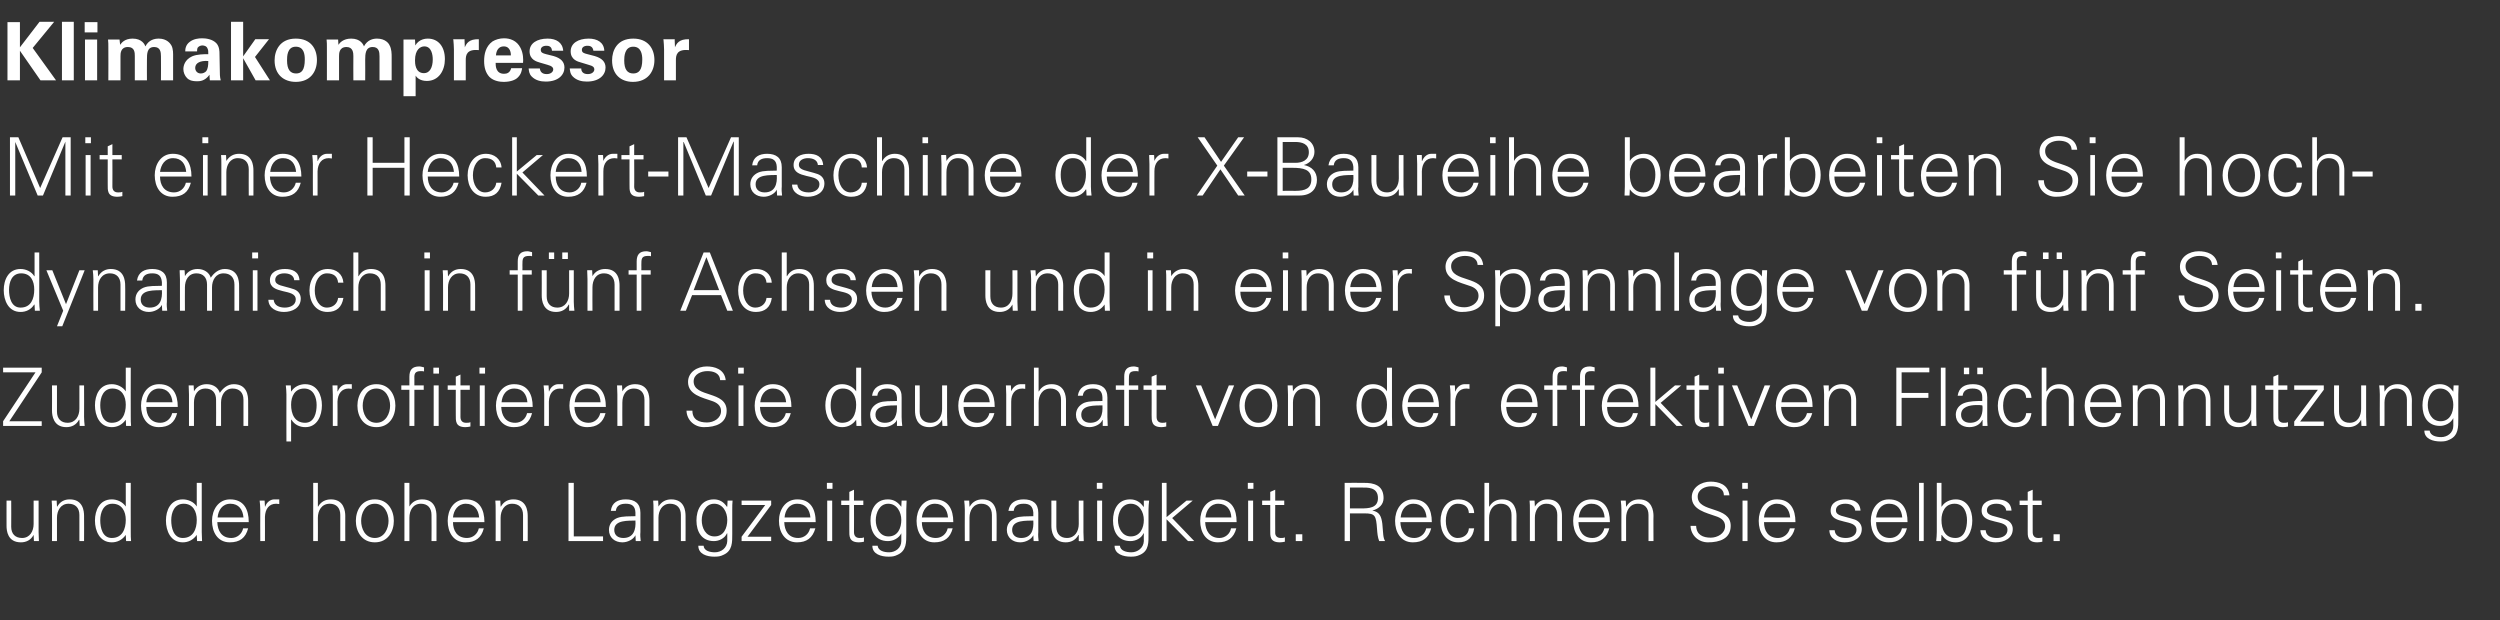 <?xml version="1.0" standalone="no"?><!DOCTYPE svg PUBLIC "-//W3C//DTD SVG 1.1//EN" "http://www.w3.org/Graphics/SVG/1.1/DTD/svg11.dtd"><svg xmlns="http://www.w3.org/2000/svg" version="1.1" width="803px" height="199.2px" viewBox="0 -7 803 199.2" style="top:-7px"><rect x="0" y="-7" width="803" height="199.2" fill="#333333" stroke="none"/>  <desc>Klimakompressor Mit einer Heckert-Maschine der X-Baureihe bearbeiten Sie hoch­dynamisch in f nf Achsen und in einer S...</desc>  <defs/>  <g id="Polygon227879">    <path d="M 10.8 153.8 L 12.4 153.8 C 12.4 153.8 12.38 163.89 12.4 163.9 C 12.4 164.9 12.5 165.9 12.5 166.8 C 12.51 166.82 10.9 166.8 10.9 166.8 L 10.8 164.9 C 10.8 164.9 10.76 164.85 10.8 164.8 C 9.9 166.5 8.4 167.2 6.7 167.2 C 2.4 167.2 2.1 163.4 2.1 161.9 C 2.08 161.94 2.1 153.8 2.1 153.8 L 3.6 153.8 C 3.6 153.8 3.64 162.2 3.6 162.2 C 3.6 164.5 4.9 165.8 7.1 165.8 C 9.6 165.8 10.8 163.6 10.8 161.3 C 10.82 161.29 10.8 153.8 10.8 153.8 Z M 18.3 166.8 L 16.7 166.8 C 16.7 166.8 16.74 156.71 16.7 156.7 C 16.7 155.7 16.7 154.7 16.6 153.8 C 16.61 153.77 18.2 153.8 18.2 153.8 L 18.3 155.7 C 18.3 155.7 18.36 155.75 18.4 155.7 C 19.3 154.1 20.7 153.4 22.4 153.4 C 26.7 153.4 27 157.2 27 158.7 C 27.04 158.66 27 166.8 27 166.8 L 25.5 166.8 C 25.5 166.8 25.48 158.4 25.5 158.4 C 25.5 156.1 24.2 154.8 22 154.8 C 19.5 154.8 18.3 157 18.3 159.3 C 18.3 159.31 18.3 166.8 18.3 166.8 Z M 36.1 154.8 C 33.2 154.8 32.2 157.6 32.2 160.1 C 32.2 162.5 32.9 165.8 35.9 165.8 C 39.3 165.8 40.4 162.9 40.4 160 C 40.4 157.3 39.2 154.8 36.1 154.8 Z M 40.4 164.9 C 40.4 164.9 40.35 164.8 40.4 164.8 C 39.3 166.4 37.7 167.2 35.9 167.2 C 32 167.2 30.5 163.5 30.5 160.2 C 30.5 156.9 32 153.4 35.9 153.4 C 37.6 153.4 39.4 154.2 40.4 155.7 C 40.35 155.75 40.4 155.7 40.4 155.7 L 40.4 148.1 L 42 148.1 C 42 148.1 41.96 163.89 42 163.9 C 42 164.9 42 165.9 42.1 166.8 C 42.09 166.82 40.5 166.8 40.5 166.8 L 40.4 164.9 Z M 59 154.8 C 56 154.8 55 157.6 55 160.1 C 55 162.5 55.7 165.8 58.7 165.8 C 62.1 165.8 63.2 162.9 63.2 160 C 63.2 157.3 62 154.8 59 154.8 Z M 63.2 164.9 C 63.2 164.9 63.17 164.8 63.2 164.8 C 62.1 166.4 60.5 167.2 58.7 167.2 C 54.8 167.2 53.3 163.5 53.3 160.2 C 53.3 156.9 54.8 153.4 58.7 153.4 C 60.4 153.4 62.3 154.2 63.2 155.7 C 63.17 155.75 63.2 155.7 63.2 155.7 L 63.2 148.1 L 64.8 148.1 C 64.8 148.1 64.79 163.89 64.8 163.9 C 64.8 164.9 64.9 165.9 64.9 166.8 C 64.92 166.82 63.3 166.8 63.3 166.8 L 63.2 164.9 Z M 69.8 160.7 C 69.9 163.4 71.1 165.8 74.3 165.8 C 76.2 165.8 77.7 164.5 78.1 162.7 C 78.1 162.7 79.7 162.7 79.7 162.7 C 78.9 165.8 77 167.2 73.8 167.2 C 69.9 167.2 68.1 163.9 68.1 160.3 C 68.1 156.8 70.1 153.4 73.9 153.4 C 78.3 153.4 79.9 156.6 79.9 160.7 C 79.9 160.7 69.8 160.7 69.8 160.7 Z M 78.2 159.2 C 78 156.7 76.7 154.8 74 154.8 C 71.4 154.8 70.1 156.9 69.9 159.2 C 69.9 159.2 78.2 159.2 78.2 159.2 Z M 85.1 166.8 L 83.6 166.8 C 83.6 166.8 83.56 156.71 83.6 156.7 C 83.6 155.7 83.5 154.7 83.4 153.8 C 83.43 153.77 85 153.8 85 153.8 L 85.1 155.7 C 85.1 155.7 85.17 155.7 85.2 155.7 C 85.6 154.4 86.8 153.4 88.1 153.4 C 88.6 153.4 89.1 153.4 89.7 153.4 C 89.7 153.4 89.7 154.9 89.7 154.9 C 89.4 154.9 89 154.8 88.7 154.8 C 86.4 154.8 85.2 156.5 85.1 159 C 85.12 158.97 85.1 166.8 85.1 166.8 Z M 102.1 155.7 C 102.1 155.7 102.2 155.75 102.2 155.7 C 103.1 154.1 104.6 153.4 106.3 153.4 C 110.5 153.4 110.9 157.2 110.9 158.7 C 110.88 158.66 110.9 166.8 110.9 166.8 L 109.3 166.8 C 109.3 166.8 109.32 158.4 109.3 158.4 C 109.3 156.1 108 154.8 105.9 154.8 C 103.3 154.8 102.1 157 102.1 159.3 C 102.14 159.31 102.1 166.8 102.1 166.8 L 100.6 166.8 L 100.6 148.1 L 102.1 148.1 L 102.1 155.7 Z M 120.4 154.8 C 117.2 154.8 116 157.9 116 160.3 C 116 162.7 117.2 165.8 120.4 165.8 C 123.5 165.8 124.8 162.7 124.8 160.3 C 124.8 157.9 123.5 154.8 120.4 154.8 Z M 126.5 160.3 C 126.5 163.7 124.6 167.2 120.4 167.2 C 116.2 167.2 114.3 163.7 114.3 160.3 C 114.3 156.9 116.2 153.4 120.4 153.4 C 124.6 153.4 126.5 156.9 126.5 160.3 Z M 131.5 155.7 C 131.5 155.7 131.52 155.75 131.5 155.7 C 132.4 154.1 133.9 153.4 135.6 153.4 C 139.9 153.4 140.2 157.2 140.2 158.7 C 140.21 158.66 140.2 166.8 140.2 166.8 L 138.6 166.8 C 138.6 166.8 138.65 158.4 138.6 158.4 C 138.6 156.1 137.3 154.8 135.2 154.8 C 132.6 154.8 131.5 157 131.5 159.3 C 131.47 159.31 131.5 166.8 131.5 166.8 L 129.9 166.8 L 129.9 148.1 L 131.5 148.1 L 131.5 155.7 Z M 145.5 160.7 C 145.5 163.4 146.8 165.8 150 165.8 C 151.9 165.8 153.4 164.5 153.8 162.7 C 153.8 162.7 155.4 162.7 155.4 162.7 C 154.6 165.8 152.7 167.2 149.5 167.2 C 145.6 167.2 143.8 163.9 143.8 160.3 C 143.8 156.8 145.7 153.4 149.6 153.4 C 154 153.4 155.6 156.6 155.6 160.7 C 155.6 160.7 145.5 160.7 145.5 160.7 Z M 153.9 159.2 C 153.7 156.7 152.3 154.8 149.6 154.8 C 147.1 154.8 145.7 156.9 145.5 159.2 C 145.5 159.2 153.9 159.2 153.9 159.2 Z M 160.8 166.8 L 159.2 166.8 C 159.2 166.8 159.24 156.71 159.2 156.7 C 159.2 155.7 159.2 154.7 159.1 153.8 C 159.11 153.77 160.7 153.8 160.7 153.8 L 160.8 155.7 C 160.8 155.7 160.85 155.75 160.9 155.7 C 161.8 154.1 163.2 153.4 164.9 153.4 C 169.2 153.4 169.5 157.2 169.5 158.7 C 169.54 158.66 169.5 166.8 169.5 166.8 L 168 166.8 C 168 166.8 167.98 158.4 168 158.4 C 168 156.1 166.7 154.8 164.5 154.8 C 162 154.8 160.8 157 160.8 159.3 C 160.8 159.31 160.8 166.8 160.8 166.8 Z M 182.6 166.8 L 182.6 148.1 L 184.3 148.1 L 184.3 165.3 L 193.7 165.3 L 193.7 166.8 L 182.6 166.8 Z M 200.2 165.8 C 203.6 165.8 204.3 163 204.1 160.2 C 201.9 160.3 197.3 159.9 197.3 163.2 C 197.3 165 198.6 165.8 200.2 165.8 Z M 204.1 157.6 C 204 155.5 202.9 154.8 201 154.8 C 199.4 154.8 198 155.3 197.8 157.1 C 197.8 157.1 196.2 157.1 196.2 157.1 C 196.5 154.4 198.5 153.4 201 153.4 C 203.9 153.4 205.7 154.7 205.7 157.7 C 205.7 157.7 205.7 163.9 205.7 163.9 C 205.6 164.9 205.7 165.9 205.8 166.8 C 205.8 166.82 204.2 166.8 204.2 166.8 L 204.1 164.9 L 204.1 164.9 C 204.1 164.9 204.01 165.08 204 165.1 C 203.4 166.2 201.7 167.2 199.9 167.2 C 197.5 167.2 195.6 165.7 195.6 163.2 C 195.6 161.4 196.6 160.1 198.2 159.4 C 200 158.7 202.2 158.9 204.1 158.8 C 204.1 158.8 204.1 157.6 204.1 157.6 Z M 211.5 166.8 L 209.9 166.8 C 209.9 166.8 209.93 156.71 209.9 156.7 C 209.9 155.7 209.9 154.7 209.8 153.8 C 209.8 153.77 211.4 153.8 211.4 153.8 L 211.5 155.7 C 211.5 155.7 211.55 155.75 211.5 155.7 C 212.5 154.1 213.9 153.4 215.6 153.4 C 219.9 153.4 220.2 157.2 220.2 158.7 C 220.23 158.66 220.2 166.8 220.2 166.8 L 218.7 166.8 C 218.7 166.8 218.67 158.4 218.7 158.4 C 218.7 156.1 217.4 154.8 215.2 154.8 C 212.7 154.8 211.5 157 211.5 159.3 C 211.49 159.31 211.5 166.8 211.5 166.8 Z M 229.4 154.8 C 226.6 154.8 225.4 157.7 225.4 160.1 C 225.4 162.5 226.6 165.3 229.5 165.3 C 232.5 165.3 233.6 162.6 233.6 160 C 233.6 157.5 232.2 154.8 229.4 154.8 Z M 233.7 153.8 C 233.7 153.8 235.28 153.77 235.3 153.8 C 235.2 154.7 235.2 155.7 235.2 156.7 C 235.2 156.7 235.2 164.5 235.2 164.5 C 235.2 167.1 235.3 169.9 232.4 171.2 C 231.4 171.7 230.7 171.8 229.4 171.8 C 227.1 171.8 224.3 171 224.3 168.3 C 224.3 168.3 226 168.3 226 168.3 C 226.1 169.9 228 170.4 229.6 170.4 C 231.7 170.4 233.5 169 233.6 166.8 C 233.59 166.77 233.6 164.3 233.6 164.3 C 233.6 164.3 233.54 164.33 233.5 164.3 C 232.8 165.9 231 166.8 229.3 166.8 C 225.4 166.8 223.7 163.8 223.7 160.2 C 223.7 156.7 225.3 153.4 229.3 153.4 C 231.2 153.4 232.5 154.3 233.5 155.8 C 233.54 155.8 233.6 155.7 233.6 155.7 L 233.7 153.8 Z M 238.2 165.4 L 245.8 155.2 L 238.2 155.2 L 238.2 153.8 L 247.7 153.8 L 247.7 155.2 L 240.1 165.4 L 247.7 165.4 L 247.7 166.8 L 238.2 166.8 L 238.2 165.4 Z M 251.9 160.7 C 252 163.4 253.2 165.8 256.4 165.8 C 258.3 165.8 259.8 164.5 260.2 162.7 C 260.2 162.7 261.9 162.7 261.9 162.7 C 261 165.8 259.1 167.2 256 167.2 C 252.1 167.2 250.2 163.9 250.2 160.3 C 250.2 156.8 252.2 153.4 256.1 153.4 C 260.4 153.4 262 156.6 262 160.7 C 262 160.7 251.9 160.7 251.9 160.7 Z M 260.3 159.2 C 260.1 156.7 258.8 154.8 256.1 154.8 C 253.5 154.8 252.2 156.9 252 159.2 C 252 159.2 260.3 159.2 260.3 159.2 Z M 267.3 153.8 L 267.3 166.8 L 265.7 166.8 L 265.7 153.8 L 267.3 153.8 Z M 267.4 150 L 265.6 150 L 265.6 148.1 L 267.4 148.1 L 267.4 150 Z M 272.8 155.2 L 270.2 155.2 L 270.2 153.8 L 272.8 153.8 L 272.8 151 L 274.3 150.3 L 274.3 153.8 L 277.3 153.8 L 277.3 155.2 L 274.3 155.2 C 274.3 155.2 274.34 163.94 274.3 163.9 C 274.3 165.1 274.9 165.8 276.1 165.8 C 276.6 165.8 277.1 165.8 277.5 165.6 C 277.5 165.6 277.5 167 277.5 167 C 277 167.1 276.4 167.2 275.9 167.2 C 272.6 167.2 272.8 165.1 272.8 163.3 C 272.78 163.34 272.8 155.2 272.8 155.2 Z M 285.3 154.8 C 282.5 154.8 281.3 157.7 281.3 160.1 C 281.3 162.5 282.5 165.3 285.4 165.3 C 288.4 165.3 289.5 162.6 289.5 160 C 289.5 157.5 288.1 154.8 285.3 154.8 Z M 289.6 153.8 C 289.6 153.8 291.21 153.77 291.2 153.8 C 291.2 154.7 291.1 155.7 291.1 156.7 C 291.1 156.7 291.1 164.5 291.1 164.5 C 291.1 167.1 291.2 169.9 288.3 171.2 C 287.3 171.7 286.6 171.8 285.4 171.8 C 283 171.8 280.2 171 280.2 168.3 C 280.2 168.3 281.9 168.3 281.9 168.3 C 282.1 169.9 283.9 170.4 285.6 170.4 C 287.6 170.4 289.5 169 289.5 166.8 C 289.52 166.77 289.5 164.3 289.5 164.3 C 289.5 164.3 289.47 164.33 289.5 164.3 C 288.7 165.9 286.9 166.8 285.2 166.8 C 281.3 166.8 279.6 163.8 279.6 160.2 C 279.6 156.7 281.2 153.4 285.2 153.4 C 287.1 153.4 288.4 154.3 289.5 155.8 C 289.47 155.8 289.5 155.7 289.5 155.7 L 289.6 153.8 Z M 296.1 160.7 C 296.1 163.4 297.4 165.8 300.6 165.8 C 302.5 165.8 304 164.5 304.4 162.7 C 304.4 162.7 306 162.7 306 162.7 C 305.2 165.8 303.3 167.2 300.1 167.2 C 296.2 167.2 294.4 163.9 294.4 160.3 C 294.4 156.8 296.4 153.4 300.2 153.4 C 304.6 153.4 306.2 156.6 306.2 160.7 C 306.2 160.7 296.1 160.7 296.1 160.7 Z M 304.5 159.2 C 304.3 156.7 303 154.8 300.3 154.8 C 297.7 154.8 296.4 156.9 296.1 159.2 C 296.1 159.2 304.5 159.2 304.5 159.2 Z M 311.4 166.8 L 309.9 166.8 C 309.9 166.8 309.85 156.71 309.9 156.7 C 309.9 155.7 309.8 154.7 309.7 153.8 C 309.72 153.77 311.3 153.8 311.3 153.8 L 311.4 155.7 C 311.4 155.7 311.46 155.75 311.5 155.7 C 312.4 154.1 313.9 153.4 315.5 153.4 C 319.8 153.4 320.1 157.2 320.1 158.7 C 320.15 158.66 320.1 166.8 320.1 166.8 L 318.6 166.8 C 318.6 166.8 318.59 158.4 318.6 158.4 C 318.6 156.1 317.3 154.8 315.2 154.8 C 312.6 154.8 311.4 157 311.4 159.3 C 311.41 159.31 311.4 166.8 311.4 166.8 Z M 328 165.8 C 331.4 165.8 332.1 163 331.9 160.2 C 329.7 160.3 325.1 159.9 325.1 163.2 C 325.1 165 326.4 165.8 328 165.8 Z M 331.9 157.6 C 331.7 155.5 330.7 154.8 328.8 154.8 C 327.2 154.8 325.8 155.3 325.6 157.1 C 325.6 157.1 323.9 157.1 323.9 157.1 C 324.3 154.4 326.3 153.4 328.8 153.4 C 331.7 153.4 333.5 154.7 333.5 157.7 C 333.5 157.7 333.5 163.9 333.5 163.9 C 333.4 164.9 333.5 165.9 333.6 166.8 C 333.59 166.82 332 166.8 332 166.8 L 331.9 164.9 L 331.9 164.9 C 331.9 164.9 331.8 165.08 331.8 165.1 C 331.2 166.2 329.5 167.2 327.7 167.2 C 325.3 167.2 323.4 165.7 323.4 163.2 C 323.4 161.4 324.4 160.1 326 159.4 C 327.7 158.7 330 158.9 331.9 158.8 C 331.9 158.8 331.9 157.6 331.9 157.6 Z M 346.5 153.8 L 348 153.8 C 348 153.8 348.02 163.89 348 163.9 C 348 164.9 348.1 165.9 348.1 166.8 C 348.15 166.82 346.5 166.8 346.5 166.8 L 346.5 164.9 C 346.5 164.9 346.41 164.85 346.4 164.8 C 345.5 166.5 344 167.2 342.3 167.2 C 338.1 167.2 337.7 163.4 337.7 161.9 C 337.72 161.94 337.7 153.8 337.7 153.8 L 339.3 153.8 C 339.3 153.8 339.28 162.2 339.3 162.2 C 339.3 164.5 340.6 165.8 342.7 165.8 C 345.3 165.8 346.5 163.6 346.5 161.3 C 346.46 161.29 346.5 153.8 346.5 153.8 Z M 354 153.8 L 354 166.8 L 352.4 166.8 L 352.4 153.8 L 354 153.8 Z M 354.1 150 L 352.3 150 L 352.3 148.1 L 354.1 148.1 L 354.1 150 Z M 363.2 154.8 C 360.3 154.8 359.1 157.7 359.1 160.1 C 359.1 162.5 360.4 165.3 363.2 165.3 C 366.2 165.3 367.4 162.6 367.4 160 C 367.4 157.5 366 154.8 363.2 154.8 Z M 367.4 153.8 C 367.4 153.8 369.05 153.77 369.1 153.8 C 369 154.7 368.9 155.7 368.9 156.7 C 368.9 156.7 368.9 164.5 368.9 164.5 C 368.9 167.1 369.1 169.9 366.2 171.2 C 365.1 171.7 364.4 171.8 363.2 171.8 C 360.8 171.8 358 171 358 168.3 C 358 168.3 359.7 168.3 359.7 168.3 C 359.9 169.9 361.7 170.4 363.4 170.4 C 365.4 170.4 367.3 169 367.4 166.8 C 367.36 166.77 367.4 164.3 367.4 164.3 C 367.4 164.3 367.31 164.33 367.3 164.3 C 366.6 165.9 364.8 166.8 363.1 166.8 C 359.1 166.8 357.5 163.8 357.5 160.2 C 357.5 156.7 359 153.4 363 153.4 C 364.9 153.4 366.3 154.3 367.3 155.8 C 367.31 155.8 367.4 155.7 367.4 155.7 L 367.4 153.8 Z M 374.7 159.1 L 381.1 153.8 L 383.1 153.8 L 376.5 159.4 L 383.6 166.8 L 381.6 166.8 L 374.7 159.8 L 374.7 166.8 L 373.2 166.8 L 373.2 148.1 L 374.7 148.1 L 374.7 159.1 Z M 387.1 160.7 C 387.2 163.4 388.5 165.8 391.7 165.8 C 393.5 165.8 395.1 164.5 395.4 162.7 C 395.4 162.7 397.1 162.7 397.1 162.7 C 396.3 165.8 394.3 167.2 391.2 167.2 C 387.3 167.2 385.5 163.9 385.5 160.3 C 385.5 156.8 387.4 153.4 391.3 153.4 C 395.7 153.4 397.2 156.6 397.2 160.7 C 397.2 160.7 387.1 160.7 387.1 160.7 Z M 395.5 159.2 C 395.4 156.7 394 154.8 391.3 154.8 C 388.8 154.8 387.4 156.9 387.2 159.2 C 387.2 159.2 395.5 159.2 395.5 159.2 Z M 402.5 153.8 L 402.5 166.8 L 400.9 166.8 L 400.9 153.8 L 402.5 153.8 Z M 402.6 150 L 400.8 150 L 400.8 148.1 L 402.6 148.1 L 402.6 150 Z M 408 155.2 L 405.4 155.2 L 405.4 153.8 L 408 153.8 L 408 151 L 409.6 150.3 L 409.6 153.8 L 412.5 153.8 L 412.5 155.2 L 409.6 155.2 C 409.6 155.2 409.56 163.94 409.6 163.9 C 409.5 165.1 410.2 165.8 411.4 165.8 C 411.8 165.8 412.3 165.8 412.7 165.6 C 412.7 165.6 412.7 167 412.7 167 C 412.2 167.1 411.6 167.2 411.1 167.2 C 407.8 167.2 408 165.1 408 163.3 C 408 163.34 408 155.2 408 155.2 Z M 416.2 166.8 L 416.2 164.6 L 418.3 164.6 L 418.3 166.8 L 416.2 166.8 Z M 437.2 156.3 C 439.6 156.3 442.6 156.2 442.6 153 C 442.6 149.4 439.2 149.6 437.4 149.6 C 437.43 149.61 433.6 149.6 433.6 149.6 L 433.6 156.3 C 433.6 156.3 437.24 156.32 437.2 156.3 Z M 433.6 166.8 L 431.9 166.8 L 431.9 148.1 C 431.9 148.1 438.08 148.05 438.1 148.1 C 439.7 148.1 441.1 148.2 442.5 149 C 443.8 149.8 444.4 151.2 444.4 153 C 444.4 155 443 156.4 440.8 157 C 440.8 157 440.8 157 440.8 157 C 443.2 157.4 443.7 159 444 161.2 C 444.3 164.3 444.2 165.7 444.9 166.8 C 444.9 166.8 443 166.8 443 166.8 C 442.5 165.6 442.4 164.2 442.3 162.9 C 442 158.6 441.7 157.9 438.3 157.9 C 438.28 157.88 433.6 157.9 433.6 157.9 L 433.6 166.8 Z M 449.8 160.7 C 449.9 163.4 451.1 165.8 454.3 165.8 C 456.2 165.8 457.7 164.5 458.1 162.7 C 458.1 162.7 459.7 162.7 459.7 162.7 C 458.9 165.8 457 167.2 453.8 167.2 C 449.9 167.2 448.1 163.9 448.1 160.3 C 448.1 156.8 450.1 153.4 453.9 153.4 C 458.3 153.4 459.9 156.6 459.9 160.7 C 459.9 160.7 449.8 160.7 449.8 160.7 Z M 458.2 159.2 C 458 156.7 456.7 154.8 454 154.8 C 451.4 154.8 450.1 156.9 449.9 159.2 C 449.9 159.2 458.2 159.2 458.2 159.2 Z M 471.8 157.8 C 471.7 155.8 470.4 154.8 468.2 154.8 C 465.8 154.8 464.4 157.3 464.4 160.3 C 464.4 163.3 465.8 165.8 468.2 165.8 C 470.3 165.8 471.7 164.5 471.8 162.7 C 471.8 162.7 473.5 162.7 473.5 162.7 C 473.1 165.7 471.4 167.2 468.4 167.2 C 464.5 167.2 462.7 163.9 462.7 160.3 C 462.7 156.8 464.6 153.4 468.5 153.4 C 471.2 153.4 473.4 155 473.5 157.8 C 473.5 157.8 471.8 157.8 471.8 157.8 Z M 478.3 155.7 C 478.3 155.7 478.38 155.75 478.4 155.7 C 479.3 154.1 480.8 153.4 482.5 153.4 C 486.7 153.4 487.1 157.2 487.1 158.7 C 487.06 158.66 487.1 166.8 487.1 166.8 L 485.5 166.8 C 485.5 166.8 485.5 158.4 485.5 158.4 C 485.5 156.1 484.2 154.8 482.1 154.8 C 479.5 154.8 478.3 157 478.3 159.3 C 478.32 159.31 478.3 166.8 478.3 166.8 L 476.8 166.8 L 476.8 148.1 L 478.3 148.1 L 478.3 155.7 Z M 493 166.8 L 491.4 166.8 C 491.4 166.8 491.43 156.71 491.4 156.7 C 491.4 155.7 491.4 154.7 491.3 153.8 C 491.3 153.77 492.9 153.8 492.9 153.8 L 493 155.7 C 493 155.7 493.04 155.75 493 155.7 C 494 154.1 495.4 153.4 497.1 153.4 C 501.4 153.4 501.7 157.2 501.7 158.7 C 501.72 158.66 501.7 166.8 501.7 166.8 L 500.2 166.8 C 500.2 166.8 500.16 158.4 500.2 158.4 C 500.2 156.1 498.9 154.8 496.7 154.8 C 494.2 154.8 493 157 493 159.3 C 492.99 159.31 493 166.8 493 166.8 Z M 507 160.7 C 507.1 163.4 508.3 165.8 511.5 165.8 C 513.4 165.8 514.9 164.5 515.3 162.7 C 515.3 162.7 516.9 162.7 516.9 162.7 C 516.1 165.8 514.2 167.2 511 167.2 C 507.1 167.2 505.3 163.9 505.3 160.3 C 505.3 156.8 507.3 153.4 511.1 153.4 C 515.5 153.4 517.1 156.6 517.1 160.7 C 517.1 160.7 507 160.7 507 160.7 Z M 515.4 159.2 C 515.2 156.7 513.9 154.8 511.2 154.8 C 508.6 154.8 507.3 156.9 507.1 159.2 C 507.1 159.2 515.4 159.2 515.4 159.2 Z M 522.3 166.8 L 520.8 166.8 C 520.8 166.8 520.76 156.71 520.8 156.7 C 520.8 155.7 520.7 154.7 520.6 153.8 C 520.63 153.77 522.2 153.8 522.2 153.8 L 522.3 155.7 C 522.3 155.7 522.37 155.75 522.4 155.7 C 523.3 154.1 524.8 153.4 526.5 153.4 C 530.7 153.4 531.1 157.2 531.1 158.7 C 531.05 158.66 531.1 166.8 531.1 166.8 L 529.5 166.8 C 529.5 166.8 529.49 158.4 529.5 158.4 C 529.5 156.1 528.2 154.8 526.1 154.8 C 523.5 154.8 522.3 157 522.3 159.3 C 522.32 159.31 522.3 166.8 522.3 166.8 Z M 548.6 167.2 C 545.6 167.2 543.1 165 543 161.9 C 543 161.9 544.8 161.9 544.8 161.9 C 544.9 164.8 547 165.7 549.5 165.7 C 551.6 165.7 554.1 164.4 554.1 162 C 554.1 160.2 552.7 159.3 551.1 158.8 C 548.1 157.7 543.4 156.8 543.4 152.7 C 543.4 149.5 546.5 147.7 549.4 147.7 C 551.9 147.7 555.1 148.5 555.5 152.1 C 555.5 152.1 553.7 152.1 553.7 152.1 C 553.7 149.8 551.6 149.2 549.6 149.2 C 547.7 149.2 545.3 150.2 545.3 152.5 C 545.3 157.8 555.9 155.4 555.9 161.9 C 555.9 166 552.4 167.2 548.6 167.2 Z M 561.3 153.8 L 561.3 166.8 L 559.7 166.8 L 559.7 153.8 L 561.3 153.8 Z M 561.4 150 L 559.6 150 L 559.6 148.1 L 561.4 148.1 L 561.4 150 Z M 566.6 160.7 C 566.6 163.4 567.9 165.8 571.1 165.8 C 572.9 165.8 574.5 164.5 574.9 162.7 C 574.9 162.7 576.5 162.7 576.5 162.7 C 575.7 165.8 573.7 167.2 570.6 167.2 C 566.7 167.2 564.9 163.9 564.9 160.3 C 564.9 156.8 566.8 153.4 570.7 153.4 C 575.1 153.4 576.7 156.6 576.7 160.7 C 576.7 160.7 566.6 160.7 566.6 160.7 Z M 575 159.2 C 574.8 156.7 573.4 154.8 570.7 154.8 C 568.2 154.8 566.8 156.9 566.6 159.2 C 566.6 159.2 575 159.2 575 159.2 Z M 592.8 153.4 C 595.3 153.4 597.4 154.2 597.6 157 C 597.6 157 595.9 157 595.9 157 C 595.7 155.4 594.3 154.8 592.7 154.8 C 591.2 154.8 589.7 155.4 589.7 156.9 C 589.7 158.8 592.2 158.7 595.8 159.9 C 597.1 160.4 598 161.5 598 162.9 C 598 165.9 595.3 167.2 592.5 167.2 C 590.2 167.2 587.6 166.1 587.6 163.3 C 587.6 163.3 589.3 163.3 589.3 163.3 C 589.4 165.2 591.1 165.8 592.9 165.8 C 594.6 165.8 596.3 165 596.3 163.2 C 596.3 161.3 594.2 161 592.2 160.5 C 590.1 160 588 159.4 588 157 C 588 154.3 590.5 153.4 592.8 153.4 Z M 602.6 160.7 C 602.6 163.4 603.9 165.8 607.1 165.8 C 609 165.8 610.5 164.5 610.9 162.7 C 610.9 162.7 612.5 162.7 612.5 162.7 C 611.7 165.8 609.8 167.2 606.6 167.2 C 602.7 167.2 600.9 163.9 600.9 160.3 C 600.9 156.8 602.9 153.4 606.7 153.4 C 611.1 153.4 612.7 156.6 612.7 160.7 C 612.7 160.7 602.6 160.7 602.6 160.7 Z M 611 159.2 C 610.8 156.7 609.5 154.8 606.8 154.8 C 604.2 154.8 602.9 156.9 602.6 159.2 C 602.6 159.2 611 159.2 611 159.2 Z M 617.9 166.8 L 616.4 166.8 L 616.4 148.1 L 617.9 148.1 L 617.9 166.8 Z M 623.6 160 C 623.6 163 624.7 165.8 628.1 165.8 C 631.1 165.8 631.8 162.5 631.8 160.1 C 631.8 157.6 630.8 154.8 627.8 154.8 C 624.8 154.8 623.6 157.4 623.6 160 Z M 623.5 166.8 C 623.5 166.8 621.94 166.82 621.9 166.8 C 622 165.9 622.1 164.9 622.1 163.9 C 622.07 163.89 622.1 148.1 622.1 148.1 L 623.6 148.1 L 623.6 155.7 C 623.6 155.7 623.68 155.75 623.7 155.7 C 624.6 154.2 626.4 153.4 628.2 153.4 C 632 153.4 633.5 156.9 633.5 160.2 C 633.5 163.5 632 167.2 628.2 167.2 C 626.3 167.2 624.7 166.4 623.7 164.8 C 623.68 164.8 623.6 164.9 623.6 164.9 L 623.5 166.8 Z M 641.3 153.4 C 643.8 153.4 645.9 154.2 646.1 157 C 646.1 157 644.4 157 644.4 157 C 644.2 155.4 642.8 154.8 641.2 154.8 C 639.7 154.8 638.2 155.4 638.2 156.9 C 638.2 158.8 640.8 158.7 644.3 159.9 C 645.6 160.4 646.5 161.5 646.5 162.9 C 646.5 165.9 643.8 167.2 641 167.2 C 638.8 167.2 636.2 166.1 636.1 163.3 C 636.1 163.3 637.8 163.3 637.8 163.3 C 637.9 165.2 639.6 165.8 641.4 165.8 C 643.1 165.8 644.8 165 644.8 163.2 C 644.8 161.3 642.8 161 640.7 160.5 C 638.6 160 636.5 159.4 636.5 157 C 636.5 154.3 639 153.4 641.3 153.4 Z M 651.3 155.2 L 648.7 155.2 L 648.7 153.8 L 651.3 153.8 L 651.3 151 L 652.9 150.3 L 652.9 153.8 L 655.8 153.8 L 655.8 155.2 L 652.9 155.2 C 652.9 155.2 652.88 163.94 652.9 163.9 C 652.9 165.1 653.5 165.8 654.7 165.8 C 655.1 165.8 655.6 165.8 656 165.6 C 656 165.6 656 167 656 167 C 655.5 167.1 655 167.2 654.4 167.2 C 651.1 167.2 651.3 165.1 651.3 163.3 C 651.32 163.34 651.3 155.2 651.3 155.2 Z M 659.6 166.8 L 659.6 164.6 L 661.6 164.6 L 661.6 166.8 L 659.6 166.8 Z " stroke="none" fill="#fff"/>  </g>  <g id="Polygon227878">    <path d="M 1 129.8 L 1 128.3 L 11.4 112.6 L 1 112.6 L 1 111.1 L 13.4 111.1 L 13.4 112.6 L 3 128.3 L 13.4 128.3 L 13.4 129.8 L 1 129.8 Z M 25.5 116.8 L 27 116.8 C 27 116.8 27.04 126.89 27 126.9 C 27 127.9 27.1 128.9 27.2 129.8 C 27.17 129.82 25.6 129.8 25.6 129.8 L 25.5 127.9 C 25.5 127.9 25.43 127.85 25.4 127.8 C 24.5 129.5 23 130.2 21.3 130.2 C 17.1 130.2 16.7 126.4 16.7 124.9 C 16.74 124.94 16.7 116.8 16.7 116.8 L 18.3 116.8 C 18.3 116.8 18.3 125.2 18.3 125.2 C 18.3 127.5 19.6 128.8 21.7 128.8 C 24.3 128.8 25.5 126.6 25.5 124.3 C 25.48 124.29 25.5 116.8 25.5 116.8 Z M 36.1 117.8 C 33.2 117.8 32.2 120.6 32.2 123.1 C 32.2 125.5 32.9 128.8 35.9 128.8 C 39.3 128.8 40.4 125.9 40.4 123 C 40.4 120.3 39.2 117.8 36.1 117.8 Z M 40.4 127.9 C 40.4 127.9 40.35 127.8 40.4 127.8 C 39.3 129.4 37.7 130.2 35.9 130.2 C 32 130.2 30.5 126.5 30.5 123.2 C 30.5 119.9 32 116.4 35.9 116.4 C 37.6 116.4 39.4 117.2 40.4 118.7 C 40.35 118.75 40.4 118.7 40.4 118.7 L 40.4 111.1 L 42 111.1 C 42 111.1 41.96 126.89 42 126.9 C 42 127.9 42 128.9 42.1 129.8 C 42.09 129.82 40.5 129.8 40.5 129.8 L 40.4 127.9 Z M 47 123.7 C 47 126.4 48.3 128.8 51.5 128.8 C 53.4 128.8 54.9 127.5 55.3 125.7 C 55.3 125.7 56.9 125.7 56.9 125.7 C 56.1 128.8 54.2 130.2 51 130.2 C 47.1 130.2 45.3 126.9 45.3 123.3 C 45.3 119.8 47.2 116.4 51.1 116.4 C 55.5 116.4 57.1 119.6 57.1 123.7 C 57.1 123.7 47 123.7 47 123.7 Z M 55.4 122.2 C 55.2 119.7 53.8 117.8 51.1 117.8 C 48.6 117.8 47.2 119.9 47 122.2 C 47 122.2 55.4 122.2 55.4 122.2 Z M 62.3 118.7 C 62.3 118.7 62.32 118.75 62.3 118.7 C 63.2 117.1 64.7 116.4 66.4 116.4 C 68.5 116.4 70.1 117.5 70.6 119.2 C 71.6 117.7 73.1 116.4 75.1 116.4 C 79.4 116.4 79.7 120.2 79.7 121.7 C 79.74 121.66 79.7 129.8 79.7 129.8 L 78.2 129.8 C 78.2 129.8 78.18 121.4 78.2 121.4 C 78.2 119.1 76.9 117.8 74.7 117.8 C 72.2 117.8 71 120 71 122.3 C 71.01 122.31 71 129.8 71 129.8 L 69.4 129.8 C 69.4 129.8 69.45 121.4 69.4 121.4 C 69.4 119.1 68.1 117.8 66 117.8 C 63.4 117.8 62.3 120 62.3 122.3 C 62.27 122.31 62.3 129.8 62.3 129.8 L 60.7 129.8 C 60.7 129.8 60.71 119.71 60.7 119.7 C 60.7 118.7 60.6 117.7 60.6 116.8 C 60.58 116.77 62.2 116.8 62.2 116.8 L 62.3 118.7 Z M 98 128.8 C 101 128.8 101.7 125.5 101.7 123.1 C 101.7 120.6 100.7 117.8 97.7 117.8 C 94.7 117.8 93.5 120.3 93.5 123 C 93.5 125.9 94.6 128.8 98 128.8 Z M 93.5 134.8 L 92 134.8 C 92 134.8 91.96 119.71 92 119.7 C 92 118.7 91.9 117.7 91.8 116.8 C 91.83 116.77 93.4 116.8 93.4 116.8 L 93.5 118.7 C 93.5 118.7 93.57 118.75 93.6 118.7 C 94.5 117.2 96.3 116.4 98 116.4 C 101.9 116.4 103.4 119.9 103.4 123.2 C 103.4 126.5 101.9 130.2 98.1 130.2 C 96.2 130.2 94.6 129.4 93.6 127.8 C 93.57 127.8 93.5 127.8 93.5 127.8 L 93.5 134.8 Z M 108.4 129.8 L 106.9 129.8 C 106.9 129.8 106.88 119.71 106.9 119.7 C 106.9 118.7 106.8 117.7 106.8 116.8 C 106.75 116.77 108.4 116.8 108.4 116.8 L 108.4 118.7 C 108.4 118.7 108.49 118.7 108.5 118.7 C 109 117.4 110.1 116.4 111.4 116.4 C 112 116.4 112.5 116.4 113 116.4 C 113 116.4 113 117.9 113 117.9 C 112.7 117.9 112.3 117.8 112 117.8 C 109.7 117.8 108.5 119.5 108.4 122 C 108.44 121.97 108.4 129.8 108.4 129.8 Z M 120.9 117.8 C 117.7 117.8 116.5 120.9 116.5 123.3 C 116.5 125.7 117.7 128.8 120.9 128.8 C 124 128.8 125.3 125.7 125.3 123.3 C 125.3 120.9 124 117.8 120.9 117.8 Z M 127 123.3 C 127 126.7 125.1 130.2 120.9 130.2 C 116.7 130.2 114.8 126.7 114.8 123.3 C 114.8 119.9 116.7 116.4 120.9 116.4 C 125.1 116.4 127 119.9 127 123.3 Z M 131.5 129.8 L 131.5 118.2 L 128.9 118.2 L 128.9 116.8 L 131.5 116.8 C 131.5 116.8 131.53 113.99 131.5 114 C 131.5 111.8 132.4 110.7 134.7 110.7 C 135.2 110.7 135.7 110.9 136.2 111 C 136.2 111 136.2 112.3 136.2 112.3 C 135.8 112.2 135.5 112.2 135.2 112.2 C 133.1 112.2 133 113.2 133.1 115.1 C 133.09 115.11 133.1 116.8 133.1 116.8 L 136.1 116.8 L 136.1 118.2 L 133.1 118.2 L 133.1 129.8 L 131.5 129.8 Z M 140.9 116.8 L 140.9 129.8 L 139.3 129.8 L 139.3 116.8 L 140.9 116.8 Z M 141 113 L 139.2 113 L 139.2 111.1 L 141 111.1 L 141 113 Z M 146.4 118.2 L 143.8 118.2 L 143.8 116.8 L 146.4 116.8 L 146.4 114 L 147.9 113.3 L 147.9 116.8 L 150.9 116.8 L 150.9 118.2 L 147.9 118.2 C 147.9 118.2 147.93 126.94 147.9 126.9 C 147.9 128.1 148.5 128.8 149.7 128.8 C 150.2 128.8 150.7 128.8 151.1 128.6 C 151.1 128.6 151.1 130 151.1 130 C 150.6 130.1 150 130.2 149.5 130.2 C 146.2 130.2 146.4 128.1 146.4 126.3 C 146.37 126.34 146.4 118.2 146.4 118.2 Z M 155.7 116.8 L 155.7 129.8 L 154.1 129.8 L 154.1 116.8 L 155.7 116.8 Z M 155.8 113 L 154 113 L 154 111.1 L 155.8 111.1 L 155.8 113 Z M 161 123.7 C 161.1 126.4 162.3 128.8 165.5 128.8 C 167.4 128.8 168.9 127.5 169.3 125.7 C 169.3 125.7 170.9 125.7 170.9 125.7 C 170.1 128.8 168.2 130.2 165 130.2 C 161.1 130.2 159.3 126.9 159.3 123.3 C 159.3 119.8 161.3 116.4 165.1 116.4 C 169.5 116.4 171.1 119.6 171.1 123.7 C 171.1 123.7 161 123.7 161 123.7 Z M 169.4 122.2 C 169.2 119.7 167.9 117.8 165.2 117.8 C 162.6 117.8 161.3 119.9 161.1 122.2 C 161.1 122.2 169.4 122.2 169.4 122.2 Z M 176.3 129.8 L 174.8 129.8 C 174.8 129.8 174.77 119.71 174.8 119.7 C 174.8 118.7 174.7 117.7 174.6 116.8 C 174.64 116.77 176.2 116.8 176.2 116.8 L 176.3 118.7 C 176.3 118.7 176.38 118.7 176.4 118.7 C 176.8 117.4 178 116.4 179.3 116.4 C 179.8 116.4 180.4 116.4 180.9 116.4 C 180.9 116.4 180.9 117.9 180.9 117.9 C 180.6 117.9 180.2 117.8 179.9 117.8 C 177.6 117.8 176.4 119.5 176.3 122 C 176.33 121.97 176.3 129.8 176.3 129.8 Z M 184.5 123.7 C 184.6 126.4 185.9 128.8 189.1 128.8 C 190.9 128.8 192.4 127.5 192.8 125.7 C 192.8 125.7 194.5 125.7 194.5 125.7 C 193.7 128.8 191.7 130.2 188.6 130.2 C 184.7 130.2 182.9 126.9 182.9 123.3 C 182.9 119.8 184.8 116.4 188.7 116.4 C 193 116.4 194.6 119.6 194.6 123.7 C 194.6 123.7 184.5 123.7 184.5 123.7 Z M 192.9 122.2 C 192.8 119.7 191.4 117.8 188.7 117.8 C 186.2 117.8 184.8 119.9 184.6 122.2 C 184.6 122.2 192.9 122.2 192.9 122.2 Z M 199.9 129.8 L 198.3 129.8 C 198.3 129.8 198.29 119.71 198.3 119.7 C 198.3 118.7 198.2 117.7 198.2 116.8 C 198.16 116.77 199.8 116.8 199.8 116.8 L 199.9 118.7 C 199.9 118.7 199.91 118.75 199.9 118.7 C 200.8 117.1 202.3 116.4 204 116.4 C 208.3 116.4 208.6 120.2 208.6 121.7 C 208.59 121.66 208.6 129.8 208.6 129.8 L 207 129.8 C 207 129.8 207.03 121.4 207 121.4 C 207 119.1 205.7 117.8 203.6 117.8 C 201 117.8 199.9 120 199.9 122.3 C 199.85 122.31 199.9 129.8 199.9 129.8 Z M 226.1 130.2 C 223.1 130.2 220.6 128 220.5 124.9 C 220.5 124.9 222.4 124.9 222.4 124.9 C 222.4 127.8 224.5 128.7 227.1 128.7 C 229.2 128.7 231.6 127.4 231.6 125 C 231.6 123.2 230.2 122.3 228.7 121.8 C 225.6 120.7 221 119.8 221 115.7 C 221 112.5 224 110.7 227 110.7 C 229.4 110.7 232.7 111.5 233.1 115.1 C 233.1 115.1 231.3 115.1 231.3 115.1 C 231.2 112.8 229.1 112.2 227.2 112.2 C 225.2 112.2 222.8 113.2 222.8 115.5 C 222.8 120.8 233.4 118.4 233.4 124.9 C 233.4 129 229.9 130.2 226.1 130.2 Z M 238.8 116.8 L 238.8 129.8 L 237.2 129.8 L 237.2 116.8 L 238.8 116.8 Z M 238.9 113 L 237.1 113 L 237.1 111.1 L 238.9 111.1 L 238.9 113 Z M 244.1 123.7 C 244.2 126.4 245.4 128.8 248.6 128.8 C 250.5 128.8 252 127.5 252.4 125.7 C 252.4 125.7 254 125.7 254 125.7 C 253.2 128.8 251.3 130.2 248.1 130.2 C 244.2 130.2 242.4 126.9 242.4 123.3 C 242.4 119.8 244.4 116.4 248.2 116.4 C 252.6 116.4 254.2 119.6 254.2 123.7 C 254.2 123.7 244.1 123.7 244.1 123.7 Z M 252.5 122.2 C 252.3 119.7 251 117.8 248.3 117.8 C 245.7 117.8 244.4 119.9 244.2 122.2 C 244.2 122.2 252.5 122.2 252.5 122.2 Z M 270.7 117.8 C 267.8 117.8 266.8 120.6 266.8 123.1 C 266.8 125.5 267.5 128.8 270.5 128.8 C 273.9 128.8 275 125.9 275 123 C 275 120.3 273.8 117.8 270.7 117.8 Z M 275 127.9 C 275 127.9 274.96 127.8 275 127.8 C 273.9 129.4 272.3 130.2 270.5 130.2 C 266.6 130.2 265.1 126.5 265.1 123.2 C 265.1 119.9 266.6 116.4 270.5 116.4 C 272.2 116.4 274 117.2 275 118.7 C 274.96 118.75 275 118.7 275 118.7 L 275 111.1 L 276.6 111.1 C 276.6 111.1 276.57 126.89 276.6 126.9 C 276.6 127.9 276.6 128.9 276.7 129.8 C 276.7 129.82 275.1 129.8 275.1 129.8 L 275 127.9 Z M 284.2 128.8 C 287.6 128.8 288.2 126 288.1 123.2 C 285.9 123.3 281.2 122.9 281.2 126.2 C 281.2 128 282.6 128.8 284.2 128.8 Z M 288.1 120.6 C 287.9 118.5 286.8 117.8 285 117.8 C 283.3 117.8 282 118.3 281.8 120.1 C 281.8 120.1 280.1 120.1 280.1 120.1 C 280.5 117.4 282.5 116.4 285 116.4 C 287.9 116.4 289.7 117.7 289.6 120.7 C 289.6 120.7 289.6 126.9 289.6 126.9 C 289.6 127.9 289.7 128.9 289.8 129.8 C 289.75 129.82 288.1 129.8 288.1 129.8 L 288.1 127.9 L 288 127.9 C 288 127.9 287.96 128.08 288 128.1 C 287.4 129.2 285.6 130.2 283.9 130.2 C 281.5 130.2 279.5 128.7 279.5 126.2 C 279.5 124.4 280.6 123.1 282.2 122.4 C 283.9 121.7 286.2 121.9 288.1 121.8 C 288.1 121.8 288.1 120.6 288.1 120.6 Z M 302.6 116.8 L 304.2 116.8 C 304.2 116.8 304.18 126.89 304.2 126.9 C 304.2 127.9 304.3 128.9 304.3 129.8 C 304.31 129.82 302.7 129.8 302.7 129.8 L 302.6 127.9 C 302.6 127.9 302.57 127.85 302.6 127.8 C 301.7 129.5 300.2 130.2 298.5 130.2 C 294.2 130.2 293.9 126.4 293.9 124.9 C 293.89 124.94 293.9 116.8 293.9 116.8 L 295.4 116.8 C 295.4 116.8 295.45 125.2 295.4 125.2 C 295.4 127.5 296.7 128.8 298.9 128.8 C 301.5 128.8 302.6 126.6 302.6 124.3 C 302.62 124.29 302.6 116.8 302.6 116.8 Z M 309.5 123.7 C 309.5 126.4 310.8 128.8 314 128.8 C 315.8 128.8 317.4 127.5 317.8 125.7 C 317.8 125.7 319.4 125.7 319.4 125.7 C 318.6 128.8 316.6 130.2 313.5 130.2 C 309.6 130.2 307.8 126.9 307.8 123.3 C 307.8 119.8 309.7 116.4 313.6 116.4 C 318 116.4 319.5 119.6 319.5 123.7 C 319.5 123.7 309.5 123.7 309.5 123.7 Z M 317.9 122.2 C 317.7 119.7 316.3 117.8 313.6 117.8 C 311.1 117.8 309.7 119.9 309.5 122.2 C 309.5 122.2 317.9 122.2 317.9 122.2 Z M 324.8 129.8 L 323.2 129.8 C 323.2 129.8 323.21 119.71 323.2 119.7 C 323.2 118.7 323.1 117.7 323.1 116.8 C 323.08 116.77 324.7 116.8 324.7 116.8 L 324.8 118.7 C 324.8 118.7 324.83 118.7 324.8 118.7 C 325.3 117.4 326.5 116.4 327.8 116.4 C 328.3 116.4 328.8 116.4 329.3 116.4 C 329.3 116.4 329.3 117.9 329.3 117.9 C 329 117.9 328.7 117.8 328.4 117.8 C 326 117.8 324.8 119.5 324.8 122 C 324.77 121.97 324.8 129.8 324.8 129.8 Z M 333.6 118.7 C 333.6 118.7 333.69 118.75 333.7 118.7 C 334.6 117.1 336.1 116.4 337.8 116.4 C 342 116.4 342.4 120.2 342.4 121.7 C 342.38 121.66 342.4 129.8 342.4 129.8 L 340.8 129.8 C 340.8 129.8 340.82 121.4 340.8 121.4 C 340.8 119.1 339.5 117.8 337.4 117.8 C 334.8 117.8 333.6 120 333.6 122.3 C 333.64 122.31 333.6 129.8 333.6 129.8 L 332.1 129.8 L 332.1 111.1 L 333.6 111.1 L 333.6 118.7 Z M 350.2 128.8 C 353.6 128.8 354.3 126 354.1 123.2 C 351.9 123.3 347.3 122.9 347.3 126.2 C 347.3 128 348.6 128.8 350.2 128.8 Z M 354.1 120.6 C 354 118.5 352.9 117.8 351 117.8 C 349.4 117.8 348 118.3 347.8 120.1 C 347.8 120.1 346.2 120.1 346.2 120.1 C 346.6 117.4 348.6 116.4 351.1 116.4 C 353.9 116.4 355.7 117.7 355.7 120.7 C 355.7 120.7 355.7 126.9 355.7 126.9 C 355.7 127.9 355.8 128.9 355.8 129.8 C 355.82 129.82 354.2 129.8 354.2 129.8 L 354.2 127.9 L 354.1 127.9 C 354.1 127.9 354.02 128.08 354 128.1 C 353.5 129.2 351.7 130.2 349.9 130.2 C 347.5 130.2 345.6 128.7 345.6 126.2 C 345.6 124.4 346.7 123.1 348.2 122.4 C 350 121.7 352.2 121.9 354.1 121.8 C 354.1 121.8 354.1 120.6 354.1 120.6 Z M 361.1 129.8 L 361.1 118.2 L 358.4 118.2 L 358.4 116.8 L 361.1 116.8 C 361.1 116.8 361.07 113.99 361.1 114 C 361.1 111.8 362 110.7 364.2 110.7 C 364.7 110.7 365.2 110.9 365.7 111 C 365.7 111 365.7 112.3 365.7 112.3 C 365.4 112.2 365 112.2 364.7 112.2 C 362.6 112.2 362.6 113.2 362.6 115.1 C 362.63 115.11 362.6 116.8 362.6 116.8 L 365.6 116.8 L 365.6 118.2 L 362.6 118.2 L 362.6 129.8 L 361.1 129.8 Z M 369.9 118.2 L 367.3 118.2 L 367.3 116.8 L 369.9 116.8 L 369.9 114 L 371.5 113.3 L 371.5 116.8 L 374.5 116.8 L 374.5 118.2 L 371.5 118.2 C 371.5 118.2 371.5 126.94 371.5 126.9 C 371.5 128.1 372.1 128.8 373.3 128.8 C 373.8 128.8 374.2 128.8 374.6 128.6 C 374.6 128.6 374.6 130 374.6 130 C 374.1 130.1 373.6 130.2 373.1 130.2 C 369.8 130.2 369.9 128.1 369.9 126.3 C 369.94 126.34 369.9 118.2 369.9 118.2 Z M 385.8 116.8 L 390.3 127.7 L 394.7 116.8 L 396.4 116.8 L 391.2 129.8 L 389.5 129.8 L 384.1 116.8 L 385.8 116.8 Z M 404.2 117.8 C 401.1 117.8 399.8 120.9 399.8 123.3 C 399.8 125.7 401.1 128.8 404.2 128.8 C 407.3 128.8 408.6 125.7 408.6 123.3 C 408.6 120.9 407.3 117.8 404.2 117.8 Z M 410.3 123.3 C 410.3 126.7 408.4 130.2 404.2 130.2 C 400 130.2 398.1 126.7 398.1 123.3 C 398.1 119.9 400 116.4 404.2 116.4 C 408.4 116.4 410.3 119.9 410.3 123.3 Z M 415.3 129.8 L 413.7 129.8 C 413.7 129.8 413.71 119.71 413.7 119.7 C 413.7 118.7 413.6 117.7 413.6 116.8 C 413.58 116.77 415.2 116.8 415.2 116.8 L 415.3 118.7 C 415.3 118.7 415.33 118.75 415.3 118.7 C 416.2 117.1 417.7 116.4 419.4 116.4 C 423.7 116.4 424 120.2 424 121.7 C 424.01 121.66 424 129.8 424 129.8 L 422.5 129.8 C 422.5 129.8 422.45 121.4 422.5 121.4 C 422.5 119.1 421.2 117.8 419 117.8 C 416.4 117.8 415.3 120 415.3 122.3 C 415.27 122.31 415.3 129.8 415.3 129.8 Z M 441.3 117.8 C 438.3 117.8 437.3 120.6 437.3 123.1 C 437.3 125.5 438 128.8 441 128.8 C 444.4 128.8 445.5 125.9 445.5 123 C 445.5 120.3 444.3 117.8 441.3 117.8 Z M 445.5 127.9 C 445.5 127.9 445.48 127.8 445.5 127.8 C 444.4 129.4 442.8 130.2 441 130.2 C 437.1 130.2 435.7 126.5 435.7 123.2 C 435.7 119.9 437.1 116.4 441 116.4 C 442.8 116.4 444.6 117.2 445.5 118.7 C 445.48 118.75 445.5 118.7 445.5 118.7 L 445.5 111.1 L 447.1 111.1 C 447.1 111.1 447.09 126.89 447.1 126.9 C 447.1 127.9 447.2 128.9 447.2 129.8 C 447.22 129.82 445.6 129.8 445.6 129.8 L 445.5 127.9 Z M 452.1 123.7 C 452.2 126.4 453.4 128.8 456.6 128.8 C 458.5 128.8 460 127.5 460.4 125.7 C 460.4 125.7 462 125.7 462 125.7 C 461.2 128.8 459.3 130.2 456.1 130.2 C 452.2 130.2 450.4 126.9 450.4 123.3 C 450.4 119.8 452.4 116.4 456.2 116.4 C 460.6 116.4 462.2 119.6 462.2 123.7 C 462.2 123.7 452.1 123.7 452.1 123.7 Z M 460.5 122.2 C 460.3 119.7 459 117.8 456.3 117.8 C 453.7 117.8 452.4 119.9 452.2 122.2 C 452.2 122.2 460.5 122.2 460.5 122.2 Z M 467.4 129.8 L 465.9 129.8 C 465.9 129.8 465.86 119.71 465.9 119.7 C 465.9 118.7 465.8 117.7 465.7 116.8 C 465.73 116.77 467.3 116.8 467.3 116.8 L 467.4 118.7 C 467.4 118.7 467.48 118.7 467.5 118.7 C 467.9 117.4 469.1 116.4 470.4 116.4 C 470.9 116.4 471.5 116.4 472 116.4 C 472 116.4 472 117.9 472 117.9 C 471.7 117.9 471.3 117.8 471 117.8 C 468.7 117.8 467.5 119.5 467.4 122 C 467.42 121.97 467.4 129.8 467.4 129.8 Z M 483.8 123.7 C 483.9 126.4 485.1 128.8 488.3 128.8 C 490.2 128.8 491.7 127.5 492.1 125.7 C 492.1 125.7 493.7 125.7 493.7 125.7 C 492.9 128.8 491 130.2 487.8 130.2 C 483.9 130.2 482.1 126.9 482.1 123.3 C 482.1 119.8 484.1 116.4 487.9 116.4 C 492.3 116.4 493.9 119.6 493.9 123.7 C 493.9 123.7 483.8 123.7 483.8 123.7 Z M 492.2 122.2 C 492 119.7 490.7 117.8 488 117.8 C 485.4 117.8 484.1 119.9 483.9 122.2 C 483.9 122.2 492.2 122.2 492.2 122.2 Z M 498.7 129.8 L 498.7 118.2 L 496 118.2 L 496 116.8 L 498.7 116.8 C 498.7 116.8 498.67 113.99 498.7 114 C 498.7 111.8 499.6 110.7 501.8 110.7 C 502.3 110.7 502.8 110.9 503.3 111 C 503.3 111 503.3 112.3 503.3 112.3 C 503 112.2 502.6 112.2 502.3 112.2 C 500.2 112.2 500.2 113.2 500.2 115.1 C 500.23 115.11 500.2 116.8 500.2 116.8 L 503.2 116.8 L 503.2 118.2 L 500.2 118.2 L 500.2 129.8 L 498.7 129.8 Z M 507.5 129.8 L 507.5 118.2 L 504.9 118.2 L 504.9 116.8 L 507.5 116.8 C 507.5 116.8 507.54 113.99 507.5 114 C 507.5 111.8 508.4 110.7 510.7 110.7 C 511.2 110.7 511.7 110.9 512.2 111 C 512.2 111 512.2 112.3 512.2 112.3 C 511.9 112.2 511.5 112.2 511.2 112.2 C 509.1 112.2 509 113.2 509.1 115.1 C 509.1 115.11 509.1 116.8 509.1 116.8 L 512.1 116.8 L 512.1 118.2 L 509.1 118.2 L 509.1 129.8 L 507.5 129.8 Z M 516.2 123.7 C 516.2 126.4 517.5 128.8 520.7 128.8 C 522.6 128.8 524.1 127.5 524.5 125.7 C 524.5 125.7 526.1 125.7 526.1 125.7 C 525.3 128.8 523.4 130.2 520.2 130.2 C 516.3 130.2 514.5 126.9 514.5 123.3 C 514.5 119.8 516.5 116.4 520.3 116.4 C 524.7 116.4 526.3 119.6 526.3 123.7 C 526.3 123.7 516.2 123.7 516.2 123.7 Z M 524.6 122.2 C 524.4 119.7 523.1 117.8 520.4 117.8 C 517.8 117.8 516.5 119.9 516.2 122.2 C 516.2 122.2 524.6 122.2 524.6 122.2 Z M 531.7 122.1 L 538 116.8 L 540 116.8 L 533.4 122.4 L 540.5 129.8 L 538.5 129.8 L 531.7 122.8 L 531.7 129.8 L 530.1 129.8 L 530.1 111.1 L 531.7 111.1 L 531.7 122.1 Z M 544.3 118.2 L 541.7 118.2 L 541.7 116.8 L 544.3 116.8 L 544.3 114 L 545.8 113.3 L 545.8 116.8 L 548.8 116.8 L 548.8 118.2 L 545.8 118.2 C 545.8 118.2 545.84 126.94 545.8 126.9 C 545.8 128.1 546.4 128.8 547.6 128.8 C 548.1 128.8 548.6 128.8 549 128.6 C 549 128.6 549 130 549 130 C 548.5 130.1 547.9 130.2 547.4 130.2 C 544.1 130.2 544.3 128.1 544.3 126.3 C 544.28 126.34 544.3 118.2 544.3 118.2 Z M 553.6 116.8 L 553.6 129.8 L 552 129.8 L 552 116.8 L 553.6 116.8 Z M 553.7 113 L 551.9 113 L 551.9 111.1 L 553.7 111.1 L 553.7 113 Z M 558 116.8 L 562.5 127.7 L 566.8 116.8 L 568.6 116.8 L 563.4 129.8 L 561.6 129.8 L 556.3 116.8 L 558 116.8 Z M 572.1 123.7 C 572.2 126.4 573.4 128.8 576.6 128.8 C 578.5 128.8 580 127.5 580.4 125.7 C 580.4 125.7 582.1 125.7 582.1 125.7 C 581.2 128.8 579.3 130.2 576.2 130.2 C 572.3 130.2 570.4 126.9 570.4 123.3 C 570.4 119.8 572.4 116.4 576.3 116.4 C 580.6 116.4 582.2 119.6 582.2 123.7 C 582.2 123.7 572.1 123.7 572.1 123.7 Z M 580.5 122.2 C 580.3 119.7 579 117.8 576.3 117.8 C 573.7 117.8 572.4 119.9 572.2 122.2 C 572.2 122.2 580.5 122.2 580.5 122.2 Z M 587.4 129.8 L 585.9 129.8 C 585.9 129.8 585.87 119.71 585.9 119.7 C 585.9 118.7 585.8 117.7 585.7 116.8 C 585.74 116.77 587.4 116.8 587.4 116.8 L 587.4 118.7 C 587.4 118.7 587.49 118.75 587.5 118.7 C 588.4 117.1 589.9 116.4 591.6 116.4 C 595.8 116.4 596.2 120.2 596.2 121.7 C 596.17 121.66 596.2 129.8 596.2 129.8 L 594.6 129.8 C 594.6 129.8 594.61 121.4 594.6 121.4 C 594.6 119.1 593.3 117.8 591.2 117.8 C 588.6 117.8 587.4 120 587.4 122.3 C 587.43 122.31 587.4 129.8 587.4 129.8 Z M 609.1 129.8 L 609.1 111.1 L 619.7 111.1 L 619.7 112.6 L 610.8 112.6 L 610.8 119.2 L 619.4 119.2 L 619.4 120.8 L 610.8 120.8 L 610.8 129.8 L 609.1 129.8 Z M 624.9 129.8 L 623.4 129.8 L 623.4 111.1 L 624.9 111.1 L 624.9 129.8 Z M 635.1 113.2 L 635.1 111.1 L 636.9 111.1 L 636.9 113.2 L 635.1 113.2 Z M 630.8 113.2 L 630.8 111.1 L 632.5 111.1 L 632.5 113.2 L 630.8 113.2 Z M 632.8 128.8 C 635.9 128.8 636.8 126.5 636.8 124.1 C 636.8 123.8 636.8 123.5 636.7 123.2 C 636.2 123.1 635.6 123.1 634.9 123.1 C 632.6 123.1 629.9 123.7 629.9 126.2 C 629.9 128 631.2 128.8 632.8 128.8 Z M 636.7 120.6 C 636.7 118.5 635.5 117.8 633.6 117.8 C 632 117.8 630.6 118.3 630.4 120.1 C 630.4 120.1 628.8 120.1 628.8 120.1 C 629.2 117.4 631.1 116.4 633.7 116.4 C 636.5 116.4 638.3 117.6 638.3 120.6 C 638.3 120.6 638.3 126.9 638.3 126.9 C 638.3 127.9 638.3 128.9 638.4 129.8 C 638.41 129.82 636.8 129.8 636.8 129.8 L 636.8 127.9 L 636.7 127.9 C 636.7 127.9 636.62 128.08 636.6 128.1 C 636 129.2 634.7 130.2 632.5 130.2 C 630.1 130.2 628.2 128.7 628.2 126.2 C 628.2 124.4 629.3 123.1 630.8 122.5 C 632.6 121.8 634.9 121.8 636.7 121.8 C 636.7 121.8 636.7 120.6 636.7 120.6 Z M 650.8 120.8 C 650.7 118.8 649.4 117.8 647.2 117.8 C 644.8 117.8 643.4 120.3 643.4 123.3 C 643.4 126.3 644.8 128.8 647.2 128.8 C 649.3 128.8 650.7 127.5 650.8 125.7 C 650.8 125.7 652.5 125.7 652.5 125.7 C 652.1 128.7 650.3 130.2 647.4 130.2 C 643.5 130.2 641.7 126.9 641.7 123.3 C 641.7 119.8 643.6 116.4 647.5 116.4 C 650.2 116.4 652.4 118 652.5 120.8 C 652.5 120.8 650.8 120.8 650.8 120.8 Z M 657.3 118.7 C 657.3 118.7 657.37 118.75 657.4 118.7 C 658.3 117.1 659.8 116.4 661.5 116.4 C 665.7 116.4 666.1 120.2 666.1 121.7 C 666.05 121.66 666.1 129.8 666.1 129.8 L 664.5 129.8 C 664.5 129.8 664.49 121.4 664.5 121.4 C 664.5 119.1 663.2 117.8 661.1 117.8 C 658.5 117.8 657.3 120 657.3 122.3 C 657.32 122.31 657.3 129.8 657.3 129.8 L 655.8 129.8 L 655.8 111.1 L 657.3 111.1 L 657.3 118.7 Z M 671.3 123.7 C 671.4 126.4 672.7 128.8 675.9 128.8 C 677.7 128.8 679.2 127.5 679.6 125.7 C 679.6 125.7 681.3 125.7 681.3 125.7 C 680.5 128.8 678.5 130.2 675.4 130.2 C 671.5 130.2 669.6 126.9 669.6 123.3 C 669.6 119.8 671.6 116.4 675.5 116.4 C 679.8 116.4 681.4 119.6 681.4 123.7 C 681.4 123.7 671.3 123.7 671.3 123.7 Z M 679.7 122.2 C 679.5 119.7 678.2 117.8 675.5 117.8 C 672.9 117.8 671.6 119.9 671.4 122.2 C 671.4 122.2 679.7 122.2 679.7 122.2 Z M 686.6 129.8 L 685.1 129.8 C 685.1 129.8 685.08 119.71 685.1 119.7 C 685.1 118.7 685 117.7 685 116.8 C 684.95 116.77 686.6 116.8 686.6 116.8 L 686.6 118.7 C 686.6 118.7 686.7 118.75 686.7 118.7 C 687.6 117.1 689.1 116.4 690.8 116.4 C 695 116.4 695.4 120.2 695.4 121.7 C 695.38 121.66 695.4 129.8 695.4 129.8 L 693.8 129.8 C 693.8 129.8 693.82 121.4 693.8 121.4 C 693.8 119.1 692.5 117.8 690.4 117.8 C 687.8 117.8 686.6 120 686.6 122.3 C 686.64 122.31 686.6 129.8 686.6 129.8 Z M 701.3 129.8 L 699.7 129.8 C 699.7 129.8 699.75 119.71 699.7 119.7 C 699.7 118.7 699.7 117.7 699.6 116.8 C 699.62 116.77 701.2 116.8 701.2 116.8 L 701.3 118.7 C 701.3 118.7 701.36 118.75 701.4 118.7 C 702.3 117.1 703.8 116.4 705.4 116.4 C 709.7 116.4 710 120.2 710 121.7 C 710.04 121.66 710 129.8 710 129.8 L 708.5 129.8 C 708.5 129.8 708.48 121.4 708.5 121.4 C 708.5 119.1 707.2 117.8 705.1 117.8 C 702.5 117.8 701.3 120 701.3 122.3 C 701.31 122.31 701.3 129.8 701.3 129.8 Z M 723.1 116.8 L 724.7 116.8 C 724.7 116.8 724.71 126.89 724.7 126.9 C 724.7 127.9 724.8 128.9 724.8 129.8 C 724.84 129.82 723.2 129.8 723.2 129.8 L 723.1 127.9 C 723.1 127.9 723.1 127.85 723.1 127.8 C 722.2 129.5 720.7 130.2 719 130.2 C 714.8 130.2 714.4 126.4 714.4 124.9 C 714.41 124.94 714.4 116.8 714.4 116.8 L 716 116.8 C 716 116.8 715.97 125.2 716 125.2 C 716 127.5 717.3 128.8 719.4 128.8 C 722 128.8 723.1 126.6 723.1 124.3 C 723.15 124.29 723.1 116.8 723.1 116.8 Z M 730.2 118.2 L 727.6 118.2 L 727.6 116.8 L 730.2 116.8 L 730.2 114 L 731.8 113.3 L 731.8 116.8 L 734.7 116.8 L 734.7 118.2 L 731.8 118.2 C 731.8 118.2 731.75 126.94 731.8 126.9 C 731.7 128.1 732.4 128.8 733.5 128.8 C 734 128.8 734.5 128.8 734.9 128.6 C 734.9 128.6 734.9 130 734.9 130 C 734.4 130.1 733.8 130.2 733.3 130.2 C 730 130.2 730.2 128.1 730.2 126.3 C 730.19 126.34 730.2 118.2 730.2 118.2 Z M 736.9 128.4 L 744.5 118.2 L 736.9 118.2 L 736.9 116.8 L 746.4 116.8 L 746.4 118.2 L 738.8 128.4 L 746.4 128.4 L 746.4 129.8 L 736.9 129.8 L 736.9 128.4 Z M 758.4 116.8 L 760 116.8 C 760 116.8 759.99 126.89 760 126.9 C 760 127.9 760.1 128.9 760.1 129.8 C 760.12 129.82 758.5 129.8 758.5 129.8 L 758.4 127.9 C 758.4 127.9 758.38 127.85 758.4 127.8 C 757.5 129.5 756 130.2 754.3 130.2 C 750 130.2 749.7 126.4 749.7 124.9 C 749.69 124.94 749.7 116.8 749.7 116.8 L 751.3 116.8 C 751.3 116.8 751.25 125.2 751.3 125.2 C 751.3 127.5 752.6 128.8 754.7 128.8 C 757.3 128.8 758.4 126.6 758.4 124.3 C 758.43 124.29 758.4 116.8 758.4 116.8 Z M 765.9 129.8 L 764.4 129.8 C 764.4 129.8 764.36 119.71 764.4 119.7 C 764.4 118.7 764.3 117.7 764.2 116.8 C 764.23 116.77 765.8 116.8 765.8 116.8 L 765.9 118.7 C 765.9 118.7 765.97 118.75 766 118.7 C 766.9 117.1 768.4 116.4 770.1 116.4 C 774.3 116.4 774.7 120.2 774.7 121.7 C 774.65 121.66 774.7 129.8 774.7 129.8 L 773.1 129.8 C 773.1 129.8 773.09 121.4 773.1 121.4 C 773.1 119.1 771.8 117.8 769.7 117.8 C 767.1 117.8 765.9 120 765.9 122.3 C 765.92 122.31 765.9 129.8 765.9 129.8 Z M 783.8 117.8 C 781 117.8 779.8 120.7 779.8 123.1 C 779.8 125.5 781 128.3 783.9 128.3 C 786.9 128.3 788 125.6 788 123 C 788 120.5 786.6 117.8 783.8 117.8 Z M 788.1 116.8 C 788.1 116.8 789.71 116.77 789.7 116.8 C 789.7 117.7 789.6 118.7 789.6 119.7 C 789.6 119.7 789.6 127.5 789.6 127.5 C 789.6 130.1 789.7 132.9 786.8 134.2 C 785.8 134.7 785.1 134.8 783.9 134.8 C 781.5 134.8 778.7 134 778.7 131.3 C 778.7 131.3 780.4 131.3 780.4 131.3 C 780.6 132.9 782.4 133.4 784.1 133.4 C 786.1 133.4 788 132 788 129.8 C 788.02 129.77 788 127.3 788 127.3 C 788 127.3 787.97 127.33 788 127.3 C 787.2 128.9 785.4 129.8 783.7 129.8 C 779.8 129.8 778.1 126.8 778.1 123.2 C 778.1 119.7 779.7 116.4 783.7 116.4 C 785.6 116.4 786.9 117.3 788 118.8 C 787.97 118.8 788 118.7 788 118.7 L 788.1 116.8 Z " stroke="none" fill="#fff"/>  </g>  <g id="Polygon227877">    <path d="M 6.8 80.8 C 3.8 80.8 2.9 83.6 2.9 86.1 C 2.9 88.5 3.6 91.8 6.6 91.8 C 10 91.8 11 88.9 11 86 C 11 83.3 9.9 80.8 6.8 80.8 Z M 11.1 90.9 C 11.1 90.9 11.02 90.8 11 90.8 C 10 92.4 8.4 93.2 6.6 93.2 C 2.7 93.2 1.2 89.5 1.2 86.2 C 1.2 82.9 2.7 79.4 6.6 79.4 C 8.3 79.4 10.1 80.2 11 81.7 C 11.02 81.75 11.1 81.7 11.1 81.7 L 11.1 74.1 L 12.6 74.1 C 12.6 74.1 12.64 89.89 12.6 89.9 C 12.6 90.9 12.7 91.9 12.8 92.8 C 12.77 92.82 11.2 92.8 11.2 92.8 L 11.1 90.9 Z M 16.8 79.8 L 21.2 90.7 L 25.5 79.8 L 27.2 79.8 L 20 97.8 L 18.3 97.8 L 20.3 92.8 L 14.9 79.8 L 16.8 79.8 Z M 31.5 92.8 L 30 92.8 C 30 92.8 29.95 82.71 30 82.7 C 30 81.7 29.9 80.7 29.8 79.8 C 29.82 79.77 31.4 79.8 31.4 79.8 L 31.5 81.7 C 31.5 81.7 31.56 81.75 31.6 81.7 C 32.5 80.1 34 79.4 35.6 79.4 C 39.9 79.4 40.2 83.2 40.2 84.7 C 40.25 84.66 40.2 92.8 40.2 92.8 L 38.7 92.8 C 38.7 92.8 38.69 84.4 38.7 84.4 C 38.7 82.1 37.4 80.8 35.3 80.8 C 32.7 80.8 31.5 83 31.5 85.3 C 31.51 85.31 31.5 92.8 31.5 92.8 Z M 48.1 91.8 C 51.5 91.8 52.2 89 52 86.2 C 49.8 86.3 45.2 85.9 45.2 89.2 C 45.2 91 46.5 91.8 48.1 91.8 Z M 52 83.6 C 51.8 81.5 50.8 80.8 48.9 80.8 C 47.3 80.8 45.9 81.3 45.7 83.1 C 45.7 83.1 44 83.1 44 83.1 C 44.4 80.4 46.4 79.4 48.9 79.4 C 51.8 79.4 53.6 80.7 53.6 83.7 C 53.6 83.7 53.6 89.9 53.6 89.9 C 53.5 90.9 53.6 91.9 53.7 92.8 C 53.69 92.82 52.1 92.8 52.1 92.8 L 52 90.9 L 52 90.9 C 52 90.9 51.9 91.08 51.9 91.1 C 51.3 92.2 49.6 93.2 47.8 93.2 C 45.4 93.2 43.5 91.7 43.5 89.2 C 43.5 87.4 44.5 86.1 46.1 85.4 C 47.8 84.7 50.1 84.9 52 84.8 C 52 84.8 52 83.6 52 83.6 Z M 59.4 81.7 C 59.4 81.7 59.41 81.75 59.4 81.7 C 60.3 80.1 61.8 79.4 63.5 79.4 C 65.5 79.4 67.2 80.5 67.7 82.2 C 68.7 80.7 70.2 79.4 72.2 79.4 C 76.5 79.4 76.8 83.2 76.8 84.7 C 76.83 84.66 76.8 92.8 76.8 92.8 L 75.3 92.8 C 75.3 92.8 75.27 84.4 75.3 84.4 C 75.3 82.1 74 80.8 71.8 80.8 C 69.3 80.8 68.1 83 68.1 85.3 C 68.09 85.31 68.1 92.8 68.1 92.8 L 66.5 92.8 C 66.5 92.8 66.53 84.4 66.5 84.4 C 66.5 82.1 65.2 80.8 63.1 80.8 C 60.5 80.8 59.4 83 59.4 85.3 C 59.36 85.31 59.4 92.8 59.4 92.8 L 57.8 92.8 C 57.8 92.8 57.8 82.71 57.8 82.7 C 57.8 81.7 57.7 80.7 57.7 79.8 C 57.67 79.77 59.3 79.8 59.3 79.8 L 59.4 81.7 Z M 82.7 79.8 L 82.7 92.8 L 81.2 92.8 L 81.2 79.8 L 82.7 79.8 Z M 82.9 76 L 81 76 L 81 74.1 L 82.9 74.1 L 82.9 76 Z M 91.5 79.4 C 93.9 79.4 96 80.2 96.2 83 C 96.2 83 94.5 83 94.5 83 C 94.4 81.4 92.9 80.8 91.3 80.8 C 89.9 80.8 88.4 81.4 88.4 82.9 C 88.4 84.8 90.9 84.7 94.4 85.9 C 95.8 86.4 96.6 87.5 96.6 88.9 C 96.6 91.9 93.9 93.2 91.2 93.2 C 88.9 93.2 86.3 92.1 86.2 89.3 C 86.2 89.3 87.9 89.3 87.9 89.3 C 88.1 91.2 89.8 91.8 91.5 91.8 C 93.2 91.8 95 91 95 89.2 C 95 87.3 92.9 87 90.8 86.5 C 88.8 86 86.7 85.4 86.7 83 C 86.7 80.3 89.2 79.4 91.5 79.4 Z M 108.6 83.8 C 108.4 81.8 107.2 80.8 105 80.8 C 102.6 80.8 101.1 83.3 101.1 86.3 C 101.1 89.3 102.6 91.8 105 91.8 C 107 91.8 108.4 90.5 108.6 88.7 C 108.6 88.7 110.3 88.7 110.3 88.7 C 109.8 91.7 108.1 93.2 105.2 93.2 C 101.3 93.2 99.4 89.9 99.4 86.3 C 99.4 82.8 101.4 79.4 105.3 79.4 C 108 79.4 110.1 81 110.3 83.8 C 110.3 83.8 108.6 83.8 108.6 83.8 Z M 115.1 81.7 C 115.1 81.7 115.15 81.75 115.2 81.7 C 116.1 80.1 117.5 79.4 119.2 79.4 C 123.5 79.4 123.8 83.2 123.8 84.7 C 123.84 84.66 123.8 92.8 123.8 92.8 L 122.3 92.8 C 122.3 92.8 122.28 84.4 122.3 84.4 C 122.3 82.1 121 80.8 118.8 80.8 C 116.3 80.8 115.1 83 115.1 85.3 C 115.1 85.31 115.1 92.8 115.1 92.8 L 113.5 92.8 L 113.5 74.1 L 115.1 74.1 L 115.1 81.7 Z M 138 79.8 L 138 92.8 L 136.4 92.8 L 136.4 79.8 L 138 79.8 Z M 138.1 76 L 136.3 76 L 136.3 74.1 L 138.1 74.1 L 138.1 76 Z M 143.9 92.8 L 142.3 92.8 C 142.3 92.8 142.34 82.71 142.3 82.7 C 142.3 81.7 142.3 80.7 142.2 79.8 C 142.21 79.77 143.8 79.8 143.8 79.8 L 143.9 81.7 C 143.9 81.7 143.96 81.75 144 81.7 C 144.9 80.1 146.3 79.4 148 79.4 C 152.3 79.4 152.6 83.2 152.6 84.7 C 152.64 84.66 152.6 92.8 152.6 92.8 L 151.1 92.8 C 151.1 92.8 151.08 84.4 151.1 84.4 C 151.1 82.1 149.8 80.8 147.6 80.8 C 145.1 80.8 143.9 83 143.9 85.3 C 143.9 85.31 143.9 92.8 143.9 92.8 Z M 166.3 92.8 L 166.3 81.2 L 163.7 81.2 L 163.7 79.8 L 166.3 79.8 C 166.3 79.8 166.28 76.99 166.3 77 C 166.3 74.8 167.2 73.7 169.4 73.7 C 169.9 73.7 170.4 73.9 170.9 74 C 170.9 74 170.9 75.3 170.9 75.3 C 170.6 75.2 170.3 75.2 170 75.2 C 167.8 75.2 167.8 76.2 167.8 78.1 C 167.84 78.11 167.8 79.8 167.8 79.8 L 170.8 79.8 L 170.8 81.2 L 167.8 81.2 L 167.8 92.8 L 166.3 92.8 Z M 182.8 79.8 L 184.3 79.8 C 184.3 79.8 184.33 89.89 184.3 89.9 C 184.3 90.9 184.4 91.9 184.5 92.8 C 184.46 92.82 182.8 92.8 182.8 92.8 L 182.8 90.9 C 182.8 90.9 182.72 90.85 182.7 90.8 C 181.8 92.5 180.3 93.2 178.6 93.2 C 174.4 93.2 174 89.5 174 87.9 C 174.03 87.94 174 79.8 174 79.8 L 175.6 79.8 C 175.6 79.8 175.59 88.2 175.6 88.2 C 175.6 90.5 176.9 91.8 179 91.8 C 181.6 91.8 182.8 89.6 182.8 87.3 C 182.77 87.29 182.8 79.8 182.8 79.8 Z M 180.6 76.2 L 180.6 74.1 L 182.4 74.1 L 182.4 76.2 L 180.6 76.2 Z M 176.3 76.2 L 176.3 74.1 L 178 74.1 L 178 76.2 L 176.3 76.2 Z M 190.3 92.8 L 188.7 92.8 C 188.7 92.8 188.7 82.71 188.7 82.7 C 188.7 81.7 188.6 80.7 188.6 79.8 C 188.57 79.77 190.2 79.8 190.2 79.8 L 190.3 81.7 C 190.3 81.7 190.31 81.75 190.3 81.7 C 191.2 80.1 192.7 79.4 194.4 79.4 C 198.7 79.4 199 83.2 199 84.7 C 198.99 84.66 199 92.8 199 92.8 L 197.4 92.8 C 197.4 92.8 197.43 84.4 197.4 84.4 C 197.4 82.1 196.1 80.8 194 80.8 C 191.4 80.8 190.3 83 190.3 85.3 C 190.26 85.31 190.3 92.8 190.3 92.8 Z M 204.5 92.8 L 204.5 81.2 L 201.9 81.2 L 201.9 79.8 L 204.5 79.8 C 204.5 79.8 204.48 76.99 204.5 77 C 204.5 74.8 205.4 73.7 207.6 73.7 C 208.1 73.7 208.6 73.9 209.1 74 C 209.1 74 209.1 75.3 209.1 75.3 C 208.8 75.2 208.5 75.2 208.1 75.2 C 206 75.2 206 76.2 206 78.1 C 206.04 78.11 206 79.8 206 79.8 L 209 79.8 L 209 81.2 L 206 81.2 L 206 92.8 L 204.5 92.8 Z M 231 86.2 L 226.9 75.6 L 222.8 86.2 L 231 86.2 Z M 218.5 92.8 L 226 74.1 L 228 74.1 L 235.4 92.8 L 233.6 92.8 L 231.6 87.8 L 222.3 87.8 L 220.3 92.8 L 218.5 92.8 Z M 246.2 83.8 C 246 81.8 244.8 80.8 242.6 80.8 C 240.2 80.8 238.7 83.3 238.7 86.3 C 238.7 89.3 240.2 91.8 242.6 91.8 C 244.6 91.8 246 90.5 246.2 88.7 C 246.2 88.7 247.9 88.7 247.9 88.7 C 247.5 91.7 245.7 93.2 242.8 93.2 C 238.9 93.2 237.1 89.9 237.1 86.3 C 237.1 82.8 239 79.4 242.9 79.4 C 245.6 79.4 247.7 81 247.9 83.8 C 247.9 83.8 246.2 83.8 246.2 83.8 Z M 252.7 81.7 C 252.7 81.7 252.75 81.75 252.8 81.7 C 253.7 80.1 255.1 79.4 256.8 79.4 C 261.1 79.4 261.4 83.2 261.4 84.7 C 261.44 84.66 261.4 92.8 261.4 92.8 L 259.9 92.8 C 259.9 92.8 259.88 84.4 259.9 84.4 C 259.9 82.1 258.6 80.8 256.4 80.8 C 253.9 80.8 252.7 83 252.7 85.3 C 252.7 85.31 252.7 92.8 252.7 92.8 L 251.1 92.8 L 251.1 74.1 L 252.7 74.1 L 252.7 81.7 Z M 270.1 79.4 C 272.6 79.4 274.7 80.2 274.9 83 C 274.9 83 273.2 83 273.2 83 C 273.1 81.4 271.6 80.8 270 80.8 C 268.5 80.8 267.1 81.4 267.1 82.9 C 267.1 84.8 269.6 84.7 273.1 85.9 C 274.5 86.4 275.3 87.5 275.3 88.9 C 275.3 91.9 272.6 93.2 269.8 93.2 C 267.6 93.2 265 92.1 264.9 89.3 C 264.9 89.3 266.6 89.3 266.6 89.3 C 266.7 91.2 268.5 91.8 270.2 91.8 C 271.9 91.8 273.6 91 273.6 89.2 C 273.6 87.3 271.6 87 269.5 86.5 C 267.4 86 265.4 85.4 265.4 83 C 265.4 80.3 267.9 79.4 270.1 79.4 Z M 279.9 86.7 C 280 89.4 281.3 91.8 284.4 91.8 C 286.3 91.8 287.8 90.5 288.2 88.7 C 288.2 88.7 289.9 88.7 289.9 88.7 C 289.1 91.8 287.1 93.2 284 93.2 C 280.1 93.2 278.2 89.9 278.2 86.3 C 278.2 82.8 280.2 79.4 284.1 79.4 C 288.4 79.4 290 82.6 290 86.7 C 290 86.7 279.9 86.7 279.9 86.7 Z M 288.3 85.2 C 288.1 82.7 286.8 80.8 284.1 80.8 C 281.5 80.8 280.2 82.9 280 85.2 C 280 85.2 288.3 85.2 288.3 85.2 Z M 295.2 92.8 L 293.7 92.8 C 293.7 92.8 293.68 82.71 293.7 82.7 C 293.7 81.7 293.6 80.7 293.5 79.8 C 293.55 79.77 295.2 79.8 295.2 79.8 L 295.2 81.7 C 295.2 81.7 295.29 81.75 295.3 81.7 C 296.2 80.1 297.7 79.4 299.4 79.4 C 303.6 79.4 304 83.2 304 84.7 C 303.97 84.66 304 92.8 304 92.8 L 302.4 92.8 C 302.4 92.8 302.41 84.4 302.4 84.4 C 302.4 82.1 301.1 80.8 299 80.8 C 296.4 80.8 295.2 83 295.2 85.3 C 295.24 85.31 295.2 92.8 295.2 92.8 Z M 325.2 79.8 L 326.8 79.8 C 326.8 79.8 326.8 89.89 326.8 89.9 C 326.8 90.9 326.9 91.9 326.9 92.8 C 326.93 92.82 325.3 92.8 325.3 92.8 L 325.2 90.9 C 325.2 90.9 325.19 90.85 325.2 90.8 C 324.3 92.5 322.8 93.2 321.1 93.2 C 316.8 93.2 316.5 89.4 316.5 87.9 C 316.5 87.94 316.5 79.8 316.5 79.8 L 318.1 79.8 C 318.1 79.8 318.06 88.2 318.1 88.2 C 318.1 90.5 319.4 91.8 321.5 91.8 C 324.1 91.8 325.2 89.6 325.2 87.3 C 325.24 87.29 325.2 79.8 325.2 79.8 Z M 332.7 92.8 L 331.2 92.8 C 331.2 92.8 331.17 82.71 331.2 82.7 C 331.2 81.7 331.1 80.7 331 79.8 C 331.04 79.77 332.6 79.8 332.6 79.8 L 332.7 81.7 C 332.7 81.7 332.78 81.75 332.8 81.7 C 333.7 80.1 335.2 79.4 336.9 79.4 C 341.1 79.4 341.5 83.2 341.5 84.7 C 341.46 84.66 341.5 92.8 341.5 92.8 L 339.9 92.8 C 339.9 92.8 339.9 84.4 339.9 84.4 C 339.9 82.1 338.6 80.8 336.5 80.8 C 333.9 80.8 332.7 83 332.7 85.3 C 332.73 85.31 332.7 92.8 332.7 92.8 Z M 350.6 80.8 C 347.6 80.8 346.6 83.6 346.6 86.1 C 346.6 88.5 347.3 91.8 350.3 91.8 C 353.7 91.8 354.8 88.9 354.8 86 C 354.8 83.3 353.6 80.8 350.6 80.8 Z M 354.8 90.9 C 354.8 90.9 354.77 90.8 354.8 90.8 C 353.7 92.4 352.1 93.2 350.3 93.2 C 346.4 93.2 344.9 89.5 344.9 86.2 C 344.9 82.9 346.4 79.4 350.3 79.4 C 352 79.4 353.9 80.2 354.8 81.7 C 354.77 81.75 354.8 81.7 354.8 81.7 L 354.8 74.1 L 356.4 74.1 C 356.4 74.1 356.39 89.89 356.4 89.9 C 356.4 90.9 356.5 91.9 356.5 92.8 C 356.52 92.82 354.9 92.8 354.9 92.8 L 354.8 90.9 Z M 370.2 79.8 L 370.2 92.8 L 368.7 92.8 L 368.7 79.8 L 370.2 79.8 Z M 370.4 76 L 368.5 76 L 368.5 74.1 L 370.4 74.1 L 370.4 76 Z M 376.2 92.8 L 374.6 92.8 C 374.6 92.8 374.63 82.71 374.6 82.7 C 374.6 81.7 374.6 80.7 374.5 79.8 C 374.5 79.77 376.1 79.8 376.1 79.8 L 376.2 81.7 C 376.2 81.7 376.24 81.75 376.2 81.7 C 377.2 80.1 378.6 79.4 380.3 79.4 C 384.6 79.4 384.9 83.2 384.9 84.7 C 384.93 84.66 384.9 92.8 384.9 92.8 L 383.4 92.8 C 383.4 92.8 383.37 84.4 383.4 84.4 C 383.4 82.1 382.1 80.8 379.9 80.8 C 377.4 80.8 376.2 83 376.2 85.3 C 376.19 85.31 376.2 92.8 376.2 92.8 Z M 398.4 86.7 C 398.4 89.4 399.7 91.8 402.9 91.8 C 404.7 91.8 406.3 90.5 406.7 88.7 C 406.7 88.7 408.3 88.7 408.3 88.7 C 407.5 91.8 405.5 93.2 402.4 93.2 C 398.5 93.2 396.7 89.9 396.7 86.3 C 396.7 82.8 398.6 79.4 402.5 79.4 C 406.9 79.4 408.5 82.6 408.5 86.7 C 408.5 86.7 398.4 86.7 398.4 86.7 Z M 406.8 85.2 C 406.6 82.7 405.2 80.8 402.5 80.8 C 400 80.8 398.6 82.9 398.4 85.2 C 398.4 85.2 406.8 85.2 406.8 85.2 Z M 413.7 79.8 L 413.7 92.8 L 412.1 92.8 L 412.1 79.8 L 413.7 79.8 Z M 413.8 76 L 412 76 L 412 74.1 L 413.8 74.1 L 413.8 76 Z M 419.7 92.8 L 418.1 92.8 C 418.1 92.8 418.1 82.71 418.1 82.7 C 418.1 81.7 418 80.7 418 79.8 C 417.97 79.77 419.6 79.8 419.6 79.8 L 419.7 81.7 C 419.7 81.7 419.71 81.75 419.7 81.7 C 420.6 80.1 422.1 79.4 423.8 79.4 C 428.1 79.4 428.4 83.2 428.4 84.7 C 428.39 84.66 428.4 92.8 428.4 92.8 L 426.8 92.8 C 426.8 92.8 426.83 84.4 426.8 84.4 C 426.8 82.1 425.5 80.8 423.4 80.8 C 420.8 80.8 419.7 83 419.7 85.3 C 419.66 85.31 419.7 92.8 419.7 92.8 Z M 433.7 86.7 C 433.7 89.4 435 91.8 438.2 91.8 C 440 91.8 441.6 90.5 442 88.7 C 442 88.7 443.6 88.7 443.6 88.7 C 442.8 91.8 440.8 93.2 437.7 93.2 C 433.8 93.2 432 89.9 432 86.3 C 432 82.8 433.9 79.4 437.8 79.4 C 442.2 79.4 443.8 82.6 443.8 86.7 C 443.8 86.7 433.7 86.7 433.7 86.7 Z M 442.1 85.2 C 441.9 82.7 440.5 80.8 437.8 80.8 C 435.3 80.8 433.9 82.9 433.7 85.2 C 433.7 85.2 442.1 85.2 442.1 85.2 Z M 449 92.8 L 447.4 92.8 C 447.4 92.8 447.43 82.71 447.4 82.7 C 447.5 81.7 447.3 80.7 447.3 79.8 C 447.3 79.77 448.9 79.8 448.9 79.8 L 449 81.7 C 449 81.7 449.04 81.7 449 81.7 C 449.5 80.4 450.7 79.4 452 79.4 C 452.5 79.4 453 79.4 453.5 79.4 C 453.5 79.4 453.5 80.9 453.5 80.9 C 453.2 80.9 452.9 80.8 452.6 80.8 C 450.3 80.8 449 82.5 449 85 C 448.99 84.97 449 92.8 449 92.8 Z M 469.5 93.2 C 466.5 93.2 464 91 463.9 87.9 C 463.9 87.9 465.7 87.9 465.7 87.9 C 465.8 90.8 467.9 91.7 470.4 91.7 C 472.5 91.7 474.9 90.4 474.9 88 C 474.9 86.2 473.6 85.3 472 84.8 C 468.9 83.7 464.3 82.8 464.3 78.7 C 464.3 75.5 467.3 73.7 470.3 73.7 C 472.8 73.7 476 74.5 476.4 78.1 C 476.4 78.1 474.6 78.1 474.6 78.1 C 474.5 75.8 472.4 75.2 470.5 75.2 C 468.6 75.2 466.1 76.2 466.1 78.5 C 466.1 83.8 476.7 81.4 476.7 87.9 C 476.7 92 473.2 93.2 469.5 93.2 Z M 486.3 91.8 C 489.3 91.8 490 88.5 490 86.1 C 490 83.6 489 80.8 486.1 80.8 C 483 80.8 481.8 83.3 481.8 86 C 481.8 88.9 482.9 91.8 486.3 91.8 Z M 481.8 97.8 L 480.3 97.8 C 480.3 97.8 480.28 82.71 480.3 82.7 C 480.3 81.7 480.2 80.7 480.2 79.8 C 480.15 79.77 481.8 79.8 481.8 79.8 L 481.8 81.7 C 481.8 81.7 481.9 81.75 481.9 81.7 C 482.8 80.2 484.6 79.4 486.4 79.4 C 490.2 79.4 491.7 82.9 491.7 86.2 C 491.7 89.5 490.2 93.2 486.4 93.2 C 484.5 93.2 483 92.4 481.9 90.8 C 481.9 90.8 481.8 90.8 481.8 90.8 L 481.8 97.8 Z M 498.7 91.8 C 502.1 91.8 502.7 89 502.6 86.2 C 500.4 86.3 495.8 85.9 495.8 89.2 C 495.8 91 497.1 91.8 498.7 91.8 Z M 502.6 83.6 C 502.4 81.5 501.3 80.8 499.5 80.8 C 497.9 80.8 496.5 81.3 496.3 83.1 C 496.3 83.1 494.6 83.1 494.6 83.1 C 495 80.4 497 79.4 499.5 79.4 C 502.4 79.4 504.2 80.7 504.2 83.7 C 504.2 83.7 504.2 89.9 504.2 89.9 C 504.1 90.9 504.2 91.9 504.3 92.8 C 504.28 92.82 502.7 92.8 502.7 92.8 L 502.6 90.9 L 502.6 90.9 C 502.6 90.9 502.49 91.08 502.5 91.1 C 501.9 92.2 500.2 93.2 498.4 93.2 C 496 93.2 494.1 91.7 494.1 89.2 C 494.1 87.4 495.1 86.1 496.7 85.4 C 498.4 84.7 500.7 84.9 502.6 84.8 C 502.6 84.8 502.6 83.6 502.6 83.6 Z M 510 92.8 L 508.4 92.8 C 508.4 92.8 508.42 82.71 508.4 82.7 C 508.4 81.7 508.3 80.7 508.3 79.8 C 508.29 79.77 509.9 79.8 509.9 79.8 L 510 81.7 C 510 81.7 510.03 81.75 510 81.7 C 510.9 80.1 512.4 79.4 514.1 79.4 C 518.4 79.4 518.7 83.2 518.7 84.7 C 518.71 84.66 518.7 92.8 518.7 92.8 L 517.2 92.8 C 517.2 92.8 517.15 84.4 517.2 84.4 C 517.2 82.1 515.9 80.8 513.7 80.8 C 511.1 80.8 510 83 510 85.3 C 509.98 85.31 510 92.8 510 92.8 Z M 524.6 92.8 L 523.1 92.8 C 523.1 92.8 523.08 82.71 523.1 82.7 C 523.1 81.7 523 80.7 523 79.8 C 522.95 79.77 524.6 79.8 524.6 79.8 L 524.6 81.7 C 524.6 81.7 524.69 81.75 524.7 81.7 C 525.6 80.1 527.1 79.4 528.8 79.4 C 533 79.4 533.4 83.2 533.4 84.7 C 533.38 84.66 533.4 92.8 533.4 92.8 L 531.8 92.8 C 531.8 92.8 531.82 84.4 531.8 84.4 C 531.8 82.1 530.5 80.8 528.4 80.8 C 525.8 80.8 524.6 83 524.6 85.3 C 524.64 85.31 524.6 92.8 524.6 92.8 Z M 539.3 92.8 L 537.8 92.8 L 537.8 74.1 L 539.3 74.1 L 539.3 92.8 Z M 547.2 91.8 C 550.6 91.8 551.3 89 551.1 86.2 C 548.9 86.3 544.3 85.9 544.3 89.2 C 544.3 91 545.6 91.8 547.2 91.8 Z M 551.1 83.6 C 551 81.5 549.9 80.8 548 80.8 C 546.4 80.8 545 81.3 544.8 83.1 C 544.8 83.1 543.2 83.1 543.2 83.1 C 543.5 80.4 545.5 79.4 548 79.4 C 550.9 79.4 552.7 80.7 552.7 83.7 C 552.7 83.7 552.7 89.9 552.7 89.9 C 552.6 90.9 552.7 91.9 552.8 92.8 C 552.8 92.82 551.2 92.8 551.2 92.8 L 551.1 90.9 L 551.1 90.9 C 551.1 90.9 551 91.08 551 91.1 C 550.4 92.2 548.7 93.2 546.9 93.2 C 544.5 93.2 542.6 91.7 542.6 89.2 C 542.6 87.4 543.6 86.1 545.2 85.4 C 546.9 84.7 549.2 84.9 551.1 84.8 C 551.1 84.8 551.1 83.6 551.1 83.6 Z M 561.7 80.8 C 558.9 80.8 557.7 83.7 557.7 86.1 C 557.7 88.5 558.9 91.3 561.8 91.3 C 564.8 91.3 565.9 88.6 565.9 86 C 565.9 83.5 564.6 80.8 561.7 80.8 Z M 566 79.8 C 566 79.8 567.62 79.77 567.6 79.8 C 567.6 80.7 567.5 81.7 567.5 82.7 C 567.5 82.7 567.5 90.5 567.5 90.5 C 567.5 93.1 567.6 95.9 564.7 97.2 C 563.7 97.7 563 97.8 561.8 97.8 C 559.4 97.8 556.6 97 556.6 94.3 C 556.6 94.3 558.3 94.3 558.3 94.3 C 558.5 95.9 560.3 96.4 562 96.4 C 564 96.4 565.9 95 565.9 92.8 C 565.93 92.77 565.9 90.3 565.9 90.3 C 565.9 90.3 565.88 90.33 565.9 90.3 C 565.1 91.9 563.3 92.8 561.6 92.8 C 557.7 92.8 556 89.8 556 86.2 C 556 82.7 557.6 79.4 561.6 79.4 C 563.5 79.4 564.8 80.3 565.9 81.8 C 565.88 81.8 565.9 81.7 565.9 81.7 L 566 79.8 Z M 572.5 86.7 C 572.6 89.4 573.8 91.8 577 91.8 C 578.9 91.8 580.4 90.5 580.8 88.7 C 580.8 88.7 582.4 88.7 582.4 88.7 C 581.6 91.8 579.7 93.2 576.5 93.2 C 572.6 93.2 570.8 89.9 570.8 86.3 C 570.8 82.8 572.8 79.4 576.6 79.4 C 581 79.4 582.6 82.6 582.6 86.7 C 582.6 86.7 572.5 86.7 572.5 86.7 Z M 580.9 85.2 C 580.7 82.7 579.4 80.8 576.7 80.8 C 574.1 80.8 572.8 82.9 572.6 85.2 C 572.6 85.2 580.9 85.2 580.9 85.2 Z M 594.4 79.8 L 598.9 90.7 L 603.3 79.8 L 605 79.8 L 599.8 92.8 L 598 92.8 L 592.7 79.8 L 594.4 79.8 Z M 612.8 80.8 C 609.6 80.8 608.4 83.9 608.4 86.3 C 608.4 88.7 609.6 91.8 612.8 91.8 C 615.9 91.8 617.2 88.7 617.2 86.3 C 617.2 83.9 615.9 80.8 612.8 80.8 Z M 618.9 86.3 C 618.9 89.7 616.9 93.2 612.8 93.2 C 608.6 93.2 606.7 89.7 606.7 86.3 C 606.7 82.9 608.6 79.4 612.8 79.4 C 616.9 79.4 618.9 82.9 618.9 86.3 Z M 623.9 92.8 L 622.3 92.8 C 622.3 92.8 622.29 82.71 622.3 82.7 C 622.3 81.7 622.2 80.7 622.2 79.8 C 622.16 79.77 623.8 79.8 623.8 79.8 L 623.9 81.7 C 623.9 81.7 623.9 81.75 623.9 81.7 C 624.8 80.1 626.3 79.4 628 79.4 C 632.2 79.4 632.6 83.2 632.6 84.7 C 632.59 84.66 632.6 92.8 632.6 92.8 L 631 92.8 C 631 92.8 631.03 84.4 631 84.4 C 631 82.1 629.7 80.8 627.6 80.8 C 625 80.8 623.9 83 623.9 85.3 C 623.85 85.31 623.9 92.8 623.9 92.8 Z M 646.2 92.8 L 646.2 81.2 L 643.6 81.2 L 643.6 79.8 L 646.2 79.8 C 646.2 79.8 646.23 76.99 646.2 77 C 646.2 74.8 647.1 73.7 649.4 73.7 C 649.9 73.7 650.4 73.9 650.9 74 C 650.9 74 650.9 75.3 650.9 75.3 C 650.5 75.2 650.2 75.2 649.9 75.2 C 647.8 75.2 647.7 76.2 647.8 78.1 C 647.79 78.11 647.8 79.8 647.8 79.8 L 650.8 79.8 L 650.8 81.2 L 647.8 81.2 L 647.8 92.8 L 646.2 92.8 Z M 662.7 79.8 L 664.3 79.8 C 664.3 79.8 664.28 89.89 664.3 89.9 C 664.3 90.9 664.3 91.9 664.4 92.8 C 664.41 92.82 662.8 92.8 662.8 92.8 L 662.7 90.9 C 662.7 90.9 662.66 90.85 662.7 90.8 C 661.8 92.5 660.3 93.2 658.6 93.2 C 654.3 93.2 654 89.5 654 87.9 C 653.98 87.94 654 79.8 654 79.8 L 655.5 79.8 C 655.5 79.8 655.54 88.2 655.5 88.2 C 655.5 90.5 656.8 91.8 659 91.8 C 661.5 91.8 662.7 89.6 662.7 87.3 C 662.72 87.29 662.7 79.8 662.7 79.8 Z M 660.6 76.2 L 660.6 74.1 L 662.3 74.1 L 662.3 76.2 L 660.6 76.2 Z M 656.2 76.2 L 656.2 74.1 L 658 74.1 L 658 76.2 L 656.2 76.2 Z M 670.2 92.8 L 668.6 92.8 C 668.6 92.8 668.64 82.71 668.6 82.7 C 668.6 81.7 668.6 80.7 668.5 79.8 C 668.51 79.77 670.1 79.8 670.1 79.8 L 670.2 81.7 C 670.2 81.7 670.26 81.75 670.3 81.7 C 671.2 80.1 672.6 79.4 674.3 79.4 C 678.6 79.4 678.9 83.2 678.9 84.7 C 678.94 84.66 678.9 92.8 678.9 92.8 L 677.4 92.8 C 677.4 92.8 677.38 84.4 677.4 84.4 C 677.4 82.1 676.1 80.8 673.9 80.8 C 671.4 80.8 670.2 83 670.2 85.3 C 670.2 85.31 670.2 92.8 670.2 92.8 Z M 684.4 92.8 L 684.4 81.2 L 681.8 81.2 L 681.8 79.8 L 684.4 79.8 C 684.4 79.8 684.43 76.99 684.4 77 C 684.4 74.8 685.3 73.7 687.6 73.7 C 688.1 73.7 688.6 73.9 689.1 74 C 689.1 74 689.1 75.3 689.1 75.3 C 688.7 75.2 688.4 75.2 688.1 75.2 C 686 75.2 685.9 76.2 686 78.1 C 685.99 78.11 686 79.8 686 79.8 L 688.9 79.8 L 688.9 81.2 L 686 81.2 L 686 92.8 L 684.4 92.8 Z M 705.4 93.2 C 702.4 93.2 699.8 91 699.8 87.9 C 699.8 87.9 701.6 87.9 701.6 87.9 C 701.6 90.8 703.8 91.7 706.3 91.7 C 708.4 91.7 710.8 90.4 710.8 88 C 710.8 86.2 709.5 85.3 707.9 84.8 C 704.8 83.7 700.2 82.8 700.2 78.7 C 700.2 75.5 703.2 73.7 706.2 73.7 C 708.7 73.7 711.9 74.5 712.3 78.1 C 712.3 78.1 710.5 78.1 710.5 78.1 C 710.4 75.8 708.3 75.2 706.4 75.2 C 704.4 75.2 702 76.2 702 78.5 C 702 83.8 712.6 81.4 712.6 87.9 C 712.6 92 709.1 93.2 705.4 93.2 Z M 717.3 86.7 C 717.4 89.4 718.7 91.8 721.9 91.8 C 723.7 91.8 725.2 90.5 725.6 88.7 C 725.6 88.7 727.3 88.7 727.3 88.7 C 726.5 91.8 724.5 93.2 721.4 93.2 C 717.5 93.2 715.6 89.9 715.6 86.3 C 715.6 82.8 717.6 79.4 721.5 79.4 C 725.8 79.4 727.4 82.6 727.4 86.7 C 727.4 86.7 717.3 86.7 717.3 86.7 Z M 725.7 85.2 C 725.6 82.7 724.2 80.8 721.5 80.8 C 718.9 80.8 717.6 82.9 717.4 85.2 C 717.4 85.2 725.7 85.2 725.7 85.2 Z M 732.7 79.8 L 732.7 92.8 L 731.1 92.8 L 731.1 79.8 L 732.7 79.8 Z M 732.8 76 L 731 76 L 731 74.1 L 732.8 74.1 L 732.8 76 Z M 738.2 81.2 L 735.6 81.2 L 735.6 79.8 L 738.2 79.8 L 738.2 77 L 739.7 76.3 L 739.7 79.8 L 742.7 79.8 L 742.7 81.2 L 739.7 81.2 C 739.7 81.2 739.75 89.94 739.7 89.9 C 739.7 91.1 740.3 91.8 741.5 91.8 C 742 91.8 742.5 91.8 742.9 91.6 C 742.9 91.6 742.9 93 742.9 93 C 742.4 93.1 741.8 93.2 741.3 93.2 C 738 93.2 738.2 91.1 738.2 89.3 C 738.19 89.34 738.2 81.2 738.2 81.2 Z M 746.8 86.7 C 746.9 89.4 748.2 91.8 751.4 91.8 C 753.2 91.8 754.7 90.5 755.1 88.7 C 755.1 88.7 756.8 88.7 756.8 88.7 C 756 91.8 754 93.2 750.9 93.2 C 747 93.2 745.2 89.9 745.2 86.3 C 745.2 82.8 747.1 79.4 751 79.4 C 755.3 79.4 756.9 82.6 756.9 86.7 C 756.9 86.7 746.8 86.7 746.8 86.7 Z M 755.2 85.2 C 755.1 82.7 753.7 80.8 751 80.8 C 748.5 80.8 747.1 82.9 746.9 85.2 C 746.9 85.2 755.2 85.2 755.2 85.2 Z M 762.2 92.8 L 760.6 92.8 C 760.6 92.8 760.6 82.71 760.6 82.7 C 760.6 81.7 760.5 80.7 760.5 79.8 C 760.47 79.77 762.1 79.8 762.1 79.8 L 762.2 81.7 C 762.2 81.7 762.21 81.75 762.2 81.7 C 763.1 80.1 764.6 79.4 766.3 79.4 C 770.6 79.4 770.9 83.2 770.9 84.7 C 770.9 84.66 770.9 92.8 770.9 92.8 L 769.3 92.8 C 769.3 92.8 769.34 84.4 769.3 84.4 C 769.3 82.1 768 80.8 765.9 80.8 C 763.3 80.8 762.2 83 762.2 85.3 C 762.16 85.31 762.2 92.8 762.2 92.8 Z M 775.8 92.8 L 775.8 90.6 L 777.8 90.6 L 777.8 92.8 L 775.8 92.8 Z " stroke="none" fill="#fff"/>  </g>  <g id="Polygon227876">    <path d="M 3.2 55.8 L 3.2 37.1 L 5.9 37.1 L 12.9 53.4 L 20.1 37.1 L 22.7 37.1 L 22.7 55.8 L 21 55.8 L 21 38.5 L 21 38.5 L 13.8 55.8 L 12.1 55.8 L 4.9 38.6 L 4.9 38.6 L 4.9 55.8 L 3.2 55.8 Z M 29.1 42.8 L 29.1 55.8 L 27.5 55.8 L 27.5 42.8 L 29.1 42.8 Z M 29.2 39 L 27.4 39 L 27.4 37.1 L 29.2 37.1 L 29.2 39 Z M 34.6 44.2 L 32 44.2 L 32 42.8 L 34.6 42.8 L 34.6 40 L 36.1 39.3 L 36.1 42.8 L 39.1 42.8 L 39.1 44.2 L 36.1 44.2 C 36.1 44.2 36.14 52.94 36.1 52.9 C 36.1 54.1 36.7 54.8 37.9 54.8 C 38.4 54.8 38.9 54.8 39.3 54.6 C 39.3 54.6 39.3 56 39.3 56 C 38.8 56.1 38.2 56.2 37.7 56.2 C 34.4 56.2 34.6 54.1 34.6 52.3 C 34.58 52.34 34.6 44.2 34.6 44.2 Z M 51.4 49.7 C 51.4 52.4 52.7 54.8 55.9 54.8 C 57.8 54.8 59.3 53.5 59.7 51.7 C 59.7 51.7 61.3 51.7 61.3 51.7 C 60.5 54.8 58.6 56.2 55.4 56.2 C 51.5 56.2 49.7 52.9 49.7 49.3 C 49.7 45.8 51.7 42.4 55.5 42.4 C 59.9 42.4 61.5 45.6 61.5 49.7 C 61.5 49.7 51.4 49.7 51.4 49.7 Z M 59.8 48.2 C 59.6 45.7 58.3 43.8 55.6 43.8 C 53 43.8 51.7 45.9 51.4 48.2 C 51.4 48.2 59.8 48.2 59.8 48.2 Z M 66.7 42.8 L 66.7 55.8 L 65.2 55.8 L 65.2 42.8 L 66.7 42.8 Z M 66.9 39 L 65 39 L 65 37.1 L 66.9 37.1 L 66.9 39 Z M 72.7 55.8 L 71.1 55.8 C 71.1 55.8 71.13 45.71 71.1 45.7 C 71.1 44.7 71.1 43.7 71 42.8 C 71 42.77 72.6 42.8 72.6 42.8 L 72.7 44.7 C 72.7 44.7 72.74 44.75 72.7 44.7 C 73.7 43.1 75.1 42.4 76.8 42.4 C 81.1 42.4 81.4 46.2 81.4 47.7 C 81.42 47.66 81.4 55.8 81.4 55.8 L 79.9 55.8 C 79.9 55.8 79.86 47.4 79.9 47.4 C 79.9 45.1 78.6 43.8 76.4 43.8 C 73.9 43.8 72.7 46 72.7 48.3 C 72.69 48.31 72.7 55.8 72.7 55.8 Z M 86.7 49.7 C 86.8 52.4 88 54.8 91.2 54.8 C 93.1 54.8 94.6 53.5 95 51.7 C 95 51.7 96.6 51.7 96.6 51.7 C 95.8 54.8 93.9 56.2 90.7 56.2 C 86.8 56.2 85 52.9 85 49.3 C 85 45.8 87 42.4 90.8 42.4 C 95.2 42.4 96.8 45.6 96.8 49.7 C 96.8 49.7 86.7 49.7 86.7 49.7 Z M 95.1 48.2 C 94.9 45.7 93.6 43.8 90.9 43.8 C 88.3 43.8 87 45.9 86.8 48.2 C 86.8 48.2 95.1 48.2 95.1 48.2 Z M 102 55.8 L 100.5 55.8 C 100.5 55.8 100.46 45.71 100.5 45.7 C 100.5 44.7 100.4 43.7 100.3 42.8 C 100.33 42.77 101.9 42.8 101.9 42.8 L 102 44.7 C 102 44.7 102.07 44.7 102.1 44.7 C 102.5 43.4 103.7 42.4 105 42.4 C 105.5 42.4 106 42.4 106.6 42.4 C 106.6 42.4 106.6 43.9 106.6 43.9 C 106.3 43.9 105.9 43.8 105.6 43.8 C 103.3 43.8 102.1 45.5 102 48 C 102.02 47.97 102 55.8 102 55.8 Z M 118 55.8 L 118 37.1 L 119.7 37.1 L 119.7 45.3 L 129.9 45.3 L 129.9 37.1 L 131.6 37.1 L 131.6 55.8 L 129.9 55.8 L 129.9 46.9 L 119.7 46.9 L 119.7 55.8 L 118 55.8 Z M 137.4 49.7 C 137.4 52.4 138.7 54.8 141.9 54.8 C 143.7 54.8 145.3 53.5 145.7 51.7 C 145.7 51.7 147.3 51.7 147.3 51.7 C 146.5 54.8 144.5 56.2 141.4 56.2 C 137.5 56.2 135.7 52.9 135.7 49.3 C 135.7 45.8 137.6 42.4 141.5 42.4 C 145.9 42.4 147.5 45.6 147.5 49.7 C 147.5 49.7 137.4 49.7 137.4 49.7 Z M 145.8 48.2 C 145.6 45.7 144.2 43.8 141.5 43.8 C 139 43.8 137.6 45.9 137.4 48.2 C 137.4 48.2 145.8 48.2 145.8 48.2 Z M 159.4 46.8 C 159.2 44.8 158 43.8 155.8 43.8 C 153.4 43.8 151.9 46.3 151.9 49.3 C 151.9 52.3 153.4 54.8 155.8 54.8 C 157.8 54.8 159.2 53.5 159.4 51.7 C 159.4 51.7 161.1 51.7 161.1 51.7 C 160.6 54.7 158.9 56.2 156 56.2 C 152.1 56.2 150.2 52.9 150.2 49.3 C 150.2 45.8 152.2 42.4 156.1 42.4 C 158.7 42.4 160.9 44 161.1 46.8 C 161.1 46.8 159.4 46.8 159.4 46.8 Z M 166 48.1 L 172.4 42.8 L 174.4 42.8 L 167.8 48.4 L 174.9 55.8 L 172.9 55.8 L 166 48.8 L 166 55.8 L 164.5 55.8 L 164.5 37.1 L 166 37.1 L 166 48.1 Z M 178.5 49.7 C 178.5 52.4 179.8 54.8 183 54.8 C 184.8 54.8 186.4 53.5 186.7 51.7 C 186.7 51.7 188.4 51.7 188.4 51.7 C 187.6 54.8 185.6 56.2 182.5 56.2 C 178.6 56.2 176.8 52.9 176.8 49.3 C 176.8 45.8 178.7 42.4 182.6 42.4 C 187 42.4 188.5 45.6 188.5 49.7 C 188.5 49.7 178.5 49.7 178.5 49.7 Z M 186.8 48.2 C 186.7 45.7 185.3 43.8 182.6 43.8 C 180.1 43.8 178.7 45.9 178.5 48.2 C 178.5 48.2 186.8 48.2 186.8 48.2 Z M 193.8 55.8 L 192.2 55.8 C 192.2 55.8 192.2 45.71 192.2 45.7 C 192.2 44.7 192.1 43.7 192.1 42.8 C 192.07 42.77 193.7 42.8 193.7 42.8 L 193.8 44.7 C 193.8 44.7 193.82 44.7 193.8 44.7 C 194.3 43.4 195.5 42.4 196.8 42.4 C 197.3 42.4 197.8 42.4 198.3 42.4 C 198.3 42.4 198.3 43.9 198.3 43.9 C 198 43.9 197.7 43.8 197.4 43.8 C 195 43.8 193.8 45.5 193.8 48 C 193.76 47.97 193.8 55.8 193.8 55.8 Z M 202.2 44.2 L 199.6 44.2 L 199.6 42.8 L 202.2 42.8 L 202.2 40 L 203.7 39.3 L 203.7 42.8 L 206.7 42.8 L 206.7 44.2 L 203.7 44.2 C 203.7 44.2 203.75 52.94 203.7 52.9 C 203.7 54.1 204.3 54.8 205.5 54.8 C 206 54.8 206.5 54.8 206.9 54.6 C 206.9 54.6 206.9 56 206.9 56 C 206.4 56.1 205.8 56.2 205.3 56.2 C 202 56.2 202.2 54.1 202.2 52.3 C 202.19 52.34 202.2 44.2 202.2 44.2 Z M 208.2 48.1 L 214.7 48.1 L 214.7 49.7 L 208.2 49.7 L 208.2 48.1 Z M 217.8 55.8 L 217.8 37.1 L 220.5 37.1 L 227.6 53.4 L 234.8 37.1 L 237.3 37.1 L 237.3 55.8 L 235.7 55.8 L 235.7 38.5 L 235.6 38.5 L 228.4 55.8 L 226.7 55.8 L 219.6 38.6 L 219.5 38.6 L 219.5 55.8 L 217.8 55.8 Z M 245.6 54.8 C 249 54.8 249.7 52 249.5 49.2 C 247.3 49.3 242.7 48.9 242.7 52.2 C 242.7 54 244 54.8 245.6 54.8 Z M 249.5 46.6 C 249.4 44.5 248.3 43.8 246.4 43.8 C 244.8 43.8 243.4 44.3 243.2 46.1 C 243.2 46.1 241.6 46.1 241.6 46.1 C 241.9 43.4 243.9 42.4 246.4 42.4 C 249.3 42.4 251.1 43.7 251.1 46.7 C 251.1 46.7 251.1 52.9 251.1 52.9 C 251 53.9 251.1 54.9 251.2 55.8 C 251.2 55.82 249.6 55.8 249.6 55.8 L 249.5 53.9 L 249.5 53.9 C 249.5 53.9 249.4 54.08 249.4 54.1 C 248.8 55.2 247.1 56.2 245.3 56.2 C 242.9 56.2 241 54.7 241 52.2 C 241 50.4 242 49.1 243.6 48.4 C 245.3 47.7 247.6 47.9 249.5 47.8 C 249.5 47.8 249.5 46.6 249.5 46.6 Z M 259.7 42.4 C 262.1 42.4 264.2 43.2 264.4 46 C 264.4 46 262.7 46 262.7 46 C 262.6 44.4 261.1 43.8 259.5 43.8 C 258.1 43.8 256.6 44.4 256.6 45.9 C 256.6 47.8 259.1 47.7 262.6 48.9 C 264 49.4 264.8 50.5 264.8 51.9 C 264.8 54.9 262.1 56.2 259.4 56.2 C 257.1 56.2 254.5 55.1 254.4 52.3 C 254.4 52.3 256.1 52.3 256.1 52.3 C 256.3 54.2 258 54.8 259.8 54.8 C 261.4 54.8 263.2 54 263.2 52.2 C 263.2 50.3 261.1 50 259 49.5 C 257 49 254.9 48.4 254.9 46 C 254.9 43.3 257.4 42.4 259.7 42.4 Z M 276.8 46.8 C 276.7 44.8 275.4 43.8 273.2 43.8 C 270.8 43.8 269.3 46.3 269.3 49.3 C 269.3 52.3 270.8 54.8 273.2 54.8 C 275.2 54.8 276.7 53.5 276.8 51.7 C 276.8 51.7 278.5 51.7 278.5 51.7 C 278.1 54.7 276.3 56.2 273.4 56.2 C 269.5 56.2 267.7 52.9 267.7 49.3 C 267.7 45.8 269.6 42.4 273.5 42.4 C 276.2 42.4 278.3 44 278.5 46.8 C 278.5 46.8 276.8 46.8 276.8 46.8 Z M 283.3 44.7 C 283.3 44.7 283.36 44.75 283.4 44.7 C 284.3 43.1 285.8 42.4 287.4 42.4 C 291.7 42.4 292 46.2 292 47.7 C 292.04 47.66 292 55.8 292 55.8 L 290.5 55.8 C 290.5 55.8 290.48 47.4 290.5 47.4 C 290.5 45.1 289.2 43.8 287.1 43.8 C 284.5 43.8 283.3 46 283.3 48.3 C 283.31 48.31 283.3 55.8 283.3 55.8 L 281.7 55.8 L 281.7 37.1 L 283.3 37.1 L 283.3 44.7 Z M 298 42.8 L 298 55.8 L 296.4 55.8 L 296.4 42.8 L 298 42.8 Z M 298.1 39 L 296.3 39 L 296.3 37.1 L 298.1 37.1 L 298.1 39 Z M 304 55.8 L 302.4 55.8 C 302.4 55.8 302.39 45.71 302.4 45.7 C 302.4 44.7 302.3 43.7 302.3 42.8 C 302.26 42.77 303.9 42.8 303.9 42.8 L 304 44.7 C 304 44.7 304 44.75 304 44.7 C 304.9 43.1 306.4 42.4 308.1 42.4 C 312.3 42.4 312.7 46.2 312.7 47.7 C 312.69 47.66 312.7 55.8 312.7 55.8 L 311.1 55.8 C 311.1 55.8 311.13 47.4 311.1 47.4 C 311.1 45.1 309.8 43.8 307.7 43.8 C 305.1 43.8 304 46 304 48.3 C 303.95 48.31 304 55.8 304 55.8 Z M 318 49.7 C 318 52.4 319.3 54.8 322.5 54.8 C 324.3 54.8 325.9 53.5 326.3 51.7 C 326.3 51.7 327.9 51.7 327.9 51.7 C 327.1 54.8 325.1 56.2 322 56.2 C 318.1 56.2 316.3 52.9 316.3 49.3 C 316.3 45.8 318.2 42.4 322.1 42.4 C 326.5 42.4 328.1 45.6 328.1 49.7 C 328.1 49.7 318 49.7 318 49.7 Z M 326.4 48.2 C 326.2 45.7 324.8 43.8 322.1 43.8 C 319.6 43.8 318.2 45.9 318 48.2 C 318 48.2 326.4 48.2 326.4 48.2 Z M 344.6 43.8 C 341.6 43.8 340.7 46.6 340.7 49.1 C 340.7 51.5 341.4 54.8 344.4 54.8 C 347.8 54.8 348.8 51.9 348.8 49 C 348.8 46.3 347.7 43.8 344.6 43.8 Z M 348.9 53.9 C 348.9 53.9 348.82 53.8 348.8 53.8 C 347.8 55.4 346.2 56.2 344.4 56.2 C 340.5 56.2 339 52.5 339 49.2 C 339 45.9 340.5 42.4 344.4 42.4 C 346.1 42.4 347.9 43.2 348.8 44.7 C 348.82 44.75 348.9 44.7 348.9 44.7 L 348.9 37.1 L 350.4 37.1 C 350.4 37.1 350.43 52.89 350.4 52.9 C 350.4 53.9 350.5 54.9 350.6 55.8 C 350.56 55.82 349 55.8 349 55.8 L 348.9 53.9 Z M 355.5 49.7 C 355.5 52.4 356.8 54.8 360 54.8 C 361.8 54.8 363.4 53.5 363.7 51.7 C 363.7 51.7 365.4 51.7 365.4 51.7 C 364.6 54.8 362.6 56.2 359.5 56.2 C 355.6 56.2 353.8 52.9 353.8 49.3 C 353.8 45.8 355.7 42.4 359.6 42.4 C 364 42.4 365.5 45.6 365.5 49.7 C 365.5 49.7 355.5 49.7 355.5 49.7 Z M 363.9 48.2 C 363.7 45.7 362.3 43.8 359.6 43.8 C 357.1 43.8 355.7 45.9 355.5 48.2 C 355.5 48.2 363.9 48.2 363.9 48.2 Z M 370.8 55.8 L 369.2 55.8 C 369.2 55.8 369.21 45.71 369.2 45.7 C 369.2 44.7 369.1 43.7 369.1 42.8 C 369.08 42.77 370.7 42.8 370.7 42.8 L 370.8 44.7 C 370.8 44.7 370.82 44.7 370.8 44.7 C 371.3 43.4 372.5 42.4 373.8 42.4 C 374.3 42.4 374.8 42.4 375.3 42.4 C 375.3 42.4 375.3 43.9 375.3 43.9 C 375 43.9 374.7 43.8 374.4 43.8 C 372 43.8 370.8 45.5 370.8 48 C 370.77 47.97 370.8 55.8 370.8 55.8 Z M 386.3 55.8 L 384.4 55.8 L 391 46.2 L 384.7 37.1 L 386.9 37.1 L 392.2 45 L 397.7 37.1 L 399.6 37.1 L 393.1 46.2 L 399.8 55.8 L 397.7 55.8 L 392 47.4 L 386.3 55.8 Z M 400.6 48.1 L 407.1 48.1 L 407.1 49.7 L 400.6 49.7 L 400.6 48.1 Z M 412 54.3 C 412 54.3 416.1 54.26 416.1 54.3 C 419.3 54.3 421.2 53.5 421.2 50.6 C 421.2 47.4 418.6 46.9 415.1 46.9 C 415.09 46.88 412 46.9 412 46.9 L 412 54.3 Z M 416.1 45.3 C 418.2 45.3 420.4 44.5 420.4 41.9 C 420.4 39.2 418.2 38.6 416 38.6 C 415.97 38.61 412 38.6 412 38.6 L 412 45.3 C 412 45.3 416.05 45.32 416.1 45.3 Z M 410.3 55.8 L 410.3 37.1 C 410.3 37.1 417.01 37.08 417 37.1 C 419.8 37.1 422.2 38.8 422.2 41.8 C 422.2 43.8 420.7 45.5 418.8 46 C 418.8 46 418.8 46 418.8 46 C 421.3 46.5 423 48.1 423 50.8 C 423 53.3 421.5 55.8 417.4 55.8 C 417.43 55.82 410.3 55.8 410.3 55.8 Z M 430.8 54.8 C 434.2 54.8 434.9 52 434.7 49.2 C 432.5 49.3 427.9 48.9 427.9 52.2 C 427.9 54 429.2 54.8 430.8 54.8 Z M 434.7 46.6 C 434.5 44.5 433.4 43.8 431.6 43.8 C 430 43.8 428.6 44.3 428.4 46.1 C 428.4 46.1 426.7 46.1 426.7 46.1 C 427.1 43.4 429.1 42.4 431.6 42.4 C 434.5 42.4 436.3 43.7 436.3 46.7 C 436.3 46.7 436.3 52.9 436.3 52.9 C 436.2 53.9 436.3 54.9 436.4 55.8 C 436.38 55.82 434.8 55.8 434.8 55.8 L 434.7 53.9 L 434.7 53.9 C 434.7 53.9 434.59 54.08 434.6 54.1 C 434 55.2 432.3 56.2 430.5 56.2 C 428.1 56.2 426.2 54.7 426.2 52.2 C 426.2 50.4 427.2 49.1 428.8 48.4 C 430.5 47.7 432.8 47.9 434.7 47.8 C 434.7 47.8 434.7 46.6 434.7 46.6 Z M 449.3 42.8 L 450.8 42.8 C 450.8 42.8 450.81 52.89 450.8 52.9 C 450.8 53.9 450.9 54.9 450.9 55.8 C 450.94 55.82 449.3 55.8 449.3 55.8 L 449.3 53.9 C 449.3 53.9 449.2 53.85 449.2 53.8 C 448.3 55.5 446.8 56.2 445.1 56.2 C 440.9 56.2 440.5 52.4 440.5 50.9 C 440.52 50.94 440.5 42.8 440.5 42.8 L 442.1 42.8 C 442.1 42.8 442.08 51.2 442.1 51.2 C 442.1 53.5 443.4 54.8 445.5 54.8 C 448.1 54.8 449.3 52.6 449.3 50.3 C 449.25 50.29 449.3 42.8 449.3 42.8 Z M 456.7 55.8 L 455.2 55.8 C 455.2 55.8 455.18 45.71 455.2 45.7 C 455.2 44.7 455.1 43.7 455.1 42.8 C 455.05 42.77 456.7 42.8 456.7 42.8 L 456.7 44.7 C 456.7 44.7 456.79 44.7 456.8 44.7 C 457.3 43.4 458.4 42.4 459.7 42.4 C 460.3 42.4 460.8 42.4 461.3 42.4 C 461.3 42.4 461.3 43.9 461.3 43.9 C 461 43.9 460.6 43.8 460.3 43.8 C 458 43.8 456.8 45.5 456.7 48 C 456.74 47.97 456.7 55.8 456.7 55.8 Z M 465 49.7 C 465 52.4 466.3 54.8 469.5 54.8 C 471.3 54.8 472.9 53.5 473.3 51.7 C 473.3 51.7 474.9 51.7 474.9 51.7 C 474.1 54.8 472.1 56.2 469 56.2 C 465.1 56.2 463.3 52.9 463.3 49.3 C 463.3 45.8 465.2 42.4 469.1 42.4 C 473.5 42.4 475 45.6 475 49.7 C 475 49.7 465 49.7 465 49.7 Z M 473.4 48.2 C 473.2 45.7 471.8 43.8 469.1 43.8 C 466.6 43.8 465.2 45.9 465 48.2 C 465 48.2 473.4 48.2 473.4 48.2 Z M 480.3 42.8 L 480.3 55.8 L 478.7 55.8 L 478.7 42.8 L 480.3 42.8 Z M 480.4 39 L 478.6 39 L 478.6 37.1 L 480.4 37.1 L 480.4 39 Z M 486.3 44.7 C 486.3 44.7 486.3 44.75 486.3 44.7 C 487.2 43.1 488.7 42.4 490.4 42.4 C 494.7 42.4 495 46.2 495 47.7 C 494.99 47.66 495 55.8 495 55.8 L 493.4 55.8 C 493.4 55.8 493.43 47.4 493.4 47.4 C 493.4 45.1 492.1 43.8 490 43.8 C 487.4 43.8 486.3 46 486.3 48.3 C 486.25 48.31 486.3 55.8 486.3 55.8 L 484.7 55.8 L 484.7 37.1 L 486.3 37.1 L 486.3 44.7 Z M 500.3 49.7 C 500.3 52.4 501.6 54.8 504.8 54.8 C 506.6 54.8 508.2 53.5 508.6 51.7 C 508.6 51.7 510.2 51.7 510.2 51.7 C 509.4 54.8 507.4 56.2 504.3 56.2 C 500.4 56.2 498.6 52.9 498.6 49.3 C 498.6 45.8 500.5 42.4 504.4 42.4 C 508.8 42.4 510.4 45.6 510.4 49.7 C 510.4 49.7 500.3 49.7 500.3 49.7 Z M 508.7 48.2 C 508.5 45.7 507.1 43.8 504.4 43.8 C 501.9 43.8 500.5 45.9 500.3 48.2 C 500.3 48.2 508.7 48.2 508.7 48.2 Z M 523.5 49 C 523.5 52 524.5 54.8 527.9 54.8 C 530.9 54.8 531.7 51.5 531.7 49.1 C 531.7 46.6 530.7 43.8 527.7 43.8 C 524.6 43.8 523.5 46.4 523.5 49 Z M 523.4 55.8 C 523.4 55.8 521.79 55.82 521.8 55.8 C 521.8 54.9 521.9 53.9 521.9 52.9 C 521.92 52.89 521.9 37.1 521.9 37.1 L 523.5 37.1 L 523.5 44.7 C 523.5 44.7 523.53 44.75 523.5 44.7 C 524.4 43.2 526.3 42.4 528 42.4 C 531.9 42.4 533.4 45.9 533.4 49.2 C 533.4 52.5 531.9 56.2 528.1 56.2 C 526.2 56.2 524.6 55.4 523.5 53.8 C 523.53 53.8 523.5 53.9 523.5 53.9 L 523.4 55.8 Z M 537.8 49.7 C 537.8 52.4 539.1 54.8 542.3 54.8 C 544.1 54.8 545.7 53.5 546 51.7 C 546 51.7 547.7 51.7 547.7 51.7 C 546.9 54.8 544.9 56.2 541.8 56.2 C 537.9 56.2 536.1 52.9 536.1 49.3 C 536.1 45.8 538 42.4 541.9 42.4 C 546.3 42.4 547.8 45.6 547.8 49.7 C 547.8 49.7 537.8 49.7 537.8 49.7 Z M 546.2 48.2 C 546 45.7 544.6 43.8 541.9 43.8 C 539.4 43.8 538 45.9 537.8 48.2 C 537.8 48.2 546.2 48.2 546.2 48.2 Z M 555 54.8 C 558.4 54.8 559 52 558.9 49.2 C 556.7 49.3 552.1 48.9 552.1 52.2 C 552.1 54 553.4 54.8 555 54.8 Z M 558.9 46.6 C 558.7 44.5 557.6 43.8 555.8 43.8 C 554.2 43.8 552.8 44.3 552.6 46.1 C 552.6 46.1 550.9 46.1 550.9 46.1 C 551.3 43.4 553.3 42.4 555.8 42.4 C 558.7 42.4 560.5 43.7 560.5 46.7 C 560.5 46.7 560.5 52.9 560.5 52.9 C 560.4 53.9 560.5 54.9 560.6 55.8 C 560.58 55.82 559 55.8 559 55.8 L 558.9 53.9 L 558.9 53.9 C 558.9 53.9 558.79 54.08 558.8 54.1 C 558.2 55.2 556.5 56.2 554.7 56.2 C 552.3 56.2 550.4 54.7 550.4 52.2 C 550.4 50.4 551.4 49.1 553 48.4 C 554.7 47.7 557 47.9 558.9 47.8 C 558.9 47.8 558.9 46.6 558.9 46.6 Z M 566.3 55.8 L 564.7 55.8 C 564.7 55.8 564.71 45.71 564.7 45.7 C 564.7 44.7 564.6 43.7 564.6 42.8 C 564.58 42.77 566.2 42.8 566.2 42.8 L 566.3 44.7 C 566.3 44.7 566.33 44.7 566.3 44.7 C 566.8 43.4 568 42.4 569.3 42.4 C 569.8 42.4 570.3 42.4 570.8 42.4 C 570.8 42.4 570.8 43.9 570.8 43.9 C 570.5 43.9 570.2 43.8 569.9 43.8 C 567.5 43.8 566.3 45.5 566.3 48 C 566.27 47.97 566.3 55.8 566.3 55.8 Z M 574.9 49 C 574.9 52 575.9 54.8 579.3 54.8 C 582.3 54.8 583.1 51.5 583.1 49.1 C 583.1 46.6 582.1 43.8 579.1 43.8 C 576.1 43.8 574.9 46.4 574.9 49 Z M 574.8 55.8 C 574.8 55.8 573.19 55.82 573.2 55.8 C 573.2 54.9 573.3 53.9 573.3 52.9 C 573.32 52.89 573.3 37.1 573.3 37.1 L 574.9 37.1 L 574.9 44.7 C 574.9 44.7 574.93 44.75 574.9 44.7 C 575.8 43.2 577.7 42.4 579.4 42.4 C 583.3 42.4 584.8 45.9 584.8 49.2 C 584.8 52.5 583.3 56.2 579.5 56.2 C 577.6 56.2 576 55.4 574.9 53.8 C 574.93 53.8 574.9 53.9 574.9 53.9 L 574.8 55.8 Z M 589.2 49.7 C 589.2 52.4 590.5 54.8 593.7 54.8 C 595.5 54.8 597.1 53.5 597.4 51.7 C 597.4 51.7 599.1 51.7 599.1 51.7 C 598.3 54.8 596.3 56.2 593.2 56.2 C 589.3 56.2 587.5 52.9 587.5 49.3 C 587.5 45.8 589.4 42.4 593.3 42.4 C 597.7 42.4 599.2 45.6 599.2 49.7 C 599.2 49.7 589.2 49.7 589.2 49.7 Z M 597.6 48.2 C 597.4 45.7 596 43.8 593.3 43.8 C 590.8 43.8 589.4 45.9 589.2 48.2 C 589.2 48.2 597.6 48.2 597.6 48.2 Z M 604.5 42.8 L 604.5 55.8 L 602.9 55.8 L 602.9 42.8 L 604.5 42.8 Z M 604.6 39 L 602.8 39 L 602.8 37.1 L 604.6 37.1 L 604.6 39 Z M 610 44.2 L 607.4 44.2 L 607.4 42.8 L 610 42.8 L 610 40 L 611.6 39.3 L 611.6 42.8 L 614.5 42.8 L 614.5 44.2 L 611.6 44.2 C 611.6 44.2 611.57 52.94 611.6 52.9 C 611.5 54.1 612.2 54.8 613.4 54.8 C 613.8 54.8 614.3 54.8 614.7 54.6 C 614.7 54.6 614.7 56 614.7 56 C 614.2 56.1 613.6 56.2 613.1 56.2 C 609.8 56.2 610 54.1 610 52.3 C 610.01 52.34 610 44.2 610 44.2 Z M 618.7 49.7 C 618.7 52.4 620 54.8 623.2 54.8 C 625 54.8 626.6 53.5 627 51.7 C 627 51.7 628.6 51.7 628.6 51.7 C 627.8 54.8 625.8 56.2 622.7 56.2 C 618.8 56.2 617 52.9 617 49.3 C 617 45.8 618.9 42.4 622.8 42.4 C 627.2 42.4 628.8 45.6 628.8 49.7 C 628.8 49.7 618.7 49.7 618.7 49.7 Z M 627.1 48.2 C 626.9 45.7 625.5 43.8 622.8 43.8 C 620.3 43.8 618.9 45.9 618.7 48.2 C 618.7 48.2 627.1 48.2 627.1 48.2 Z M 634 55.8 L 632.4 55.8 C 632.4 55.8 632.42 45.71 632.4 45.7 C 632.4 44.7 632.3 43.7 632.3 42.8 C 632.29 42.77 633.9 42.8 633.9 42.8 L 634 44.7 C 634 44.7 634.03 44.75 634 44.7 C 634.9 43.1 636.4 42.4 638.1 42.4 C 642.4 42.4 642.7 46.2 642.7 47.7 C 642.71 47.66 642.7 55.8 642.7 55.8 L 641.2 55.8 C 641.2 55.8 641.15 47.4 641.2 47.4 C 641.2 45.1 639.9 43.8 637.7 43.8 C 635.1 43.8 634 46 634 48.3 C 633.98 48.31 634 55.8 634 55.8 Z M 660.3 56.2 C 657.3 56.2 654.7 54 654.7 50.9 C 654.7 50.9 656.5 50.9 656.5 50.9 C 656.5 53.8 658.7 54.7 661.2 54.7 C 663.3 54.7 665.7 53.4 665.7 51 C 665.7 49.2 664.4 48.3 662.8 47.8 C 659.7 46.7 655.1 45.8 655.1 41.7 C 655.1 38.5 658.1 36.7 661.1 36.7 C 663.6 36.7 666.8 37.5 667.2 41.1 C 667.2 41.1 665.4 41.1 665.4 41.1 C 665.3 38.8 663.2 38.2 661.3 38.2 C 659.3 38.2 656.9 39.2 656.9 41.5 C 656.9 46.8 667.5 44.4 667.5 50.9 C 667.5 55 664 56.2 660.3 56.2 Z M 672.9 42.8 L 672.9 55.8 L 671.4 55.8 L 671.4 42.8 L 672.9 42.8 Z M 673.1 39 L 671.2 39 L 671.2 37.1 L 673.1 37.1 L 673.1 39 Z M 678.2 49.7 C 678.3 52.4 679.6 54.8 682.7 54.8 C 684.6 54.8 686.1 53.5 686.5 51.7 C 686.5 51.7 688.2 51.7 688.2 51.7 C 687.4 54.8 685.4 56.2 682.3 56.2 C 678.4 56.2 676.5 52.9 676.5 49.3 C 676.5 45.8 678.5 42.4 682.4 42.4 C 686.7 42.4 688.3 45.6 688.3 49.7 C 688.3 49.7 678.2 49.7 678.2 49.7 Z M 686.6 48.2 C 686.4 45.7 685.1 43.8 682.4 43.8 C 679.8 43.8 678.5 45.9 678.3 48.2 C 678.3 48.2 686.6 48.2 686.6 48.2 Z M 701.7 44.7 C 701.7 44.7 701.75 44.75 701.7 44.7 C 702.7 43.1 704.1 42.4 705.8 42.4 C 710.1 42.4 710.4 46.2 710.4 47.7 C 710.43 47.66 710.4 55.8 710.4 55.8 L 708.9 55.8 C 708.9 55.8 708.87 47.4 708.9 47.4 C 708.9 45.1 707.6 43.8 705.4 43.8 C 702.9 43.8 701.7 46 701.7 48.3 C 701.7 48.31 701.7 55.8 701.7 55.8 L 700.1 55.8 L 700.1 37.1 L 701.7 37.1 L 701.7 44.7 Z M 719.9 43.8 C 716.8 43.8 715.6 46.9 715.6 49.3 C 715.6 51.7 716.8 54.8 719.9 54.8 C 723.1 54.8 724.3 51.7 724.3 49.3 C 724.3 46.9 723.1 43.8 719.9 43.8 Z M 726 49.3 C 726 52.7 724.1 56.2 719.9 56.2 C 715.8 56.2 713.9 52.7 713.9 49.3 C 713.9 45.9 715.8 42.4 719.9 42.4 C 724.1 42.4 726 45.9 726 49.3 Z M 737.7 46.8 C 737.6 44.8 736.3 43.8 734.1 43.8 C 731.8 43.8 730.3 46.3 730.3 49.3 C 730.3 52.3 731.8 54.8 734.1 54.8 C 736.2 54.8 737.6 53.5 737.7 51.7 C 737.7 51.7 739.4 51.7 739.4 51.7 C 739 54.7 737.3 56.2 734.3 56.2 C 730.4 56.2 728.6 52.9 728.6 49.3 C 728.6 45.8 730.5 42.4 734.4 42.4 C 737.1 42.4 739.3 44 739.4 46.8 C 739.4 46.8 737.7 46.8 737.7 46.8 Z M 744.2 44.7 C 744.2 44.7 744.29 44.75 744.3 44.7 C 745.2 43.1 746.7 42.4 748.4 42.4 C 752.6 42.4 753 46.2 753 47.7 C 752.97 47.66 753 55.8 753 55.8 L 751.4 55.8 C 751.4 55.8 751.41 47.4 751.4 47.4 C 751.4 45.1 750.1 43.8 748 43.8 C 745.4 43.8 744.2 46 744.2 48.3 C 744.23 48.31 744.2 55.8 744.2 55.8 L 742.7 55.8 L 742.7 37.1 L 744.2 37.1 L 744.2 44.7 Z M 755.6 48.1 L 762.1 48.1 L 762.1 49.7 L 755.6 49.7 L 755.6 48.1 Z " stroke="none" fill="#fff"/>  </g>  <g id="Polygon227875">    <path d="M 2.4 0.1 L 6.4 0.1 L 6.4 8.2 L 12.7 0 L 17.4 0 L 10.5 8.4 L 18 18.8 L 13 18.8 L 6.4 9.3 L 6.4 18.8 L 2.4 18.8 L 2.4 0.1 Z M 19.9 0 L 23.7 0 L 23.7 18.8 L 19.9 18.8 L 19.9 0 Z M 27.2 0.1 L 31.3 0.1 L 31.3 3.4 L 27.2 3.4 L 27.2 0.1 Z M 27.3 5.7 L 31.2 5.7 L 31.2 18.8 L 27.3 18.8 L 27.3 5.7 Z M 34.8 8.2 C 34.8 7.3 34.8 6.5 34.7 5.7 C 34.71 5.69 38.4 5.7 38.4 5.7 C 38.4 5.7 38.56 7.38 38.6 7.4 C 39 6.8 40 5.4 42.6 5.4 C 45.6 5.4 46.5 7.3 46.7 7.9 C 47.8 5.8 49.6 5.4 51 5.4 C 53.6 5.4 54.7 7 55 7.5 C 55.7 8.7 55.6 10.3 55.6 11.4 C 55.61 11.41 55.6 18.8 55.6 18.8 L 51.7 18.8 C 51.7 18.8 51.74 11.1 51.7 11.1 C 51.7 9.7 51.5 8.1 49.5 8.1 C 47.2 8.1 47.2 10.3 47.2 12.2 C 47.16 12.25 47.2 18.8 47.2 18.8 L 43.3 18.8 C 43.3 18.8 43.29 11.02 43.3 11 C 43.3 10 43.3 8.1 41.1 8.1 C 38.7 8.1 38.7 10.2 38.7 11.1 C 38.71 11.1 38.7 18.8 38.7 18.8 L 34.8 18.8 C 34.8 18.8 34.84 8.16 34.8 8.2 Z M 67.4 18.8 C 67.3 18 67.3 17.4 67.3 17 C 65.8 19.1 64.1 19.1 63.3 19.1 C 61.4 19.1 60.6 18.6 60.1 18.1 C 59.3 17.3 58.9 16.2 58.9 15.2 C 58.9 14.2 59.3 12.2 61.7 11.1 C 63.3 10.4 65.6 10.4 66.9 10.4 C 66.9 9.5 66.9 9.1 66.7 8.7 C 66.4 7.7 65.4 7.6 65 7.6 C 64.5 7.6 63.9 7.8 63.5 8.3 C 63.3 8.7 63.3 9.2 63.3 9.5 C 63.3 9.5 59.5 9.5 59.5 9.5 C 59.5 8.8 59.6 7.4 61 6.4 C 62.2 5.5 63.7 5.3 64.9 5.3 C 66 5.3 68.3 5.5 69.6 7 C 70.5 8.1 70.5 9.6 70.5 10.2 C 70.5 10.2 70.6 15.5 70.6 15.5 C 70.6 16.6 70.6 17.7 70.9 18.8 C 70.9 18.8 67.4 18.8 67.4 18.8 Z M 62.7 14.8 C 62.7 15.7 63.3 16.6 64.5 16.6 C 65.2 16.6 65.8 16.3 66.2 15.9 C 66.8 15.1 66.9 14 66.9 12.6 C 64.4 12.4 62.7 13.2 62.7 14.8 Z M 74.2 0 L 78.1 0 L 78.1 11.1 L 82 5.6 L 86.4 5.6 L 81.9 11.3 L 86.7 18.8 L 82.1 18.8 L 78.1 11.7 L 78.1 18.8 L 74.2 18.8 L 74.2 0 Z M 95 5.4 C 99.8 5.4 101.8 8.6 101.8 12.3 C 101.8 16 99.7 19.3 95 19.3 C 91.2 19.3 88.2 17 88.2 12.4 C 88.2 9.2 89.9 5.4 95 5.4 Z M 95.1 16.6 C 96.8 16.6 97.9 15.6 97.9 12.1 C 97.9 10.4 97.6 8 95 8 C 92.2 8 92.2 11.2 92.2 12.4 C 92.2 15.3 93.2 16.6 95.1 16.6 Z M 105 8.2 C 105 7.3 105 6.5 104.9 5.7 C 104.88 5.69 108.6 5.7 108.6 5.7 C 108.6 5.7 108.73 7.38 108.7 7.4 C 109.1 6.8 110.2 5.4 112.8 5.4 C 115.8 5.4 116.7 7.3 116.9 7.9 C 118 5.8 119.8 5.4 121.1 5.4 C 123.8 5.4 124.9 7 125.1 7.5 C 125.8 8.7 125.8 10.3 125.8 11.4 C 125.79 11.41 125.8 18.8 125.8 18.8 L 121.9 18.8 C 121.9 18.8 121.91 11.1 121.9 11.1 C 121.9 9.7 121.7 8.1 119.7 8.1 C 117.4 8.1 117.3 10.3 117.3 12.2 C 117.34 12.25 117.3 18.8 117.3 18.8 L 113.5 18.8 C 113.5 18.8 113.46 11.02 113.5 11 C 113.5 10 113.4 8.1 111.3 8.1 C 108.9 8.1 108.9 10.2 108.9 11.1 C 108.89 11.1 108.9 18.8 108.9 18.8 L 105 18.8 C 105 18.8 105.01 8.16 105 8.2 Z M 133.3 5.7 C 133.3 5.7 133.4 7.57 133.4 7.6 C 134.6 5.5 136.8 5.4 137.4 5.4 C 140.8 5.4 142.9 8 142.9 12 C 142.9 15.7 140.9 19 137.1 19 C 134.8 19 133.8 17.8 133.5 17.3 C 133.48 17.32 133.5 23.9 133.5 23.9 L 129.6 23.9 L 129.6 5.7 L 133.3 5.7 Z M 139 12.1 C 139 10.6 138.6 7.9 136.3 7.9 C 135.1 7.9 133.3 8.8 133.3 12.4 C 133.3 13.2 133.3 16.5 136.2 16.5 C 138 16.5 139 14.7 139 12.1 Z M 145.8 8.9 C 145.8 8.3 145.7 6.4 145.6 5.6 C 145.6 5.64 149.2 5.6 149.2 5.6 C 149.2 5.6 149.29 8.16 149.3 8.2 C 149.8 7 150.6 5.5 153.8 5.6 C 153.8 5.6 153.8 9.1 153.8 9.1 C 149.9 8.7 149.6 10.7 149.6 12.3 C 149.63 12.35 149.6 18.8 149.6 18.8 L 145.8 18.8 C 145.8 18.8 145.78 8.92 145.8 8.9 Z M 159.2 13.2 C 159.2 14.1 159.2 16.7 161.9 16.7 C 162.8 16.7 163.8 16.4 164.2 14.9 C 164.2 14.9 167.7 14.9 167.7 14.9 C 167.6 15.5 167.5 16.7 166.4 17.8 C 165.5 18.8 163.7 19.3 161.8 19.3 C 160.7 19.3 158.6 19.1 157.2 17.7 C 156 16.4 155.5 14.7 155.5 12.6 C 155.5 10.4 156 7.9 158.2 6.3 C 159.2 5.7 160.5 5.3 161.9 5.3 C 163.8 5.3 166 6 167.2 8.4 C 168.1 10.2 168.1 12.1 168 13.2 C 168 13.2 159.2 13.2 159.2 13.2 Z M 164.1 10.8 C 164.1 10.2 164 7.9 161.8 7.9 C 160.1 7.9 159.4 9.3 159.3 10.8 C 159.3 10.8 164.1 10.8 164.1 10.8 Z M 173.4 15 C 173.5 15.9 174 16.8 175.6 16.8 C 177 16.8 177.7 16 177.7 15.3 C 177.7 14.7 177.3 14.2 175.8 13.8 C 175.8 13.8 173.4 13.1 173.4 13.1 C 172.4 12.8 170.1 12.2 170.1 9.5 C 170.1 6.9 172.5 5.4 175.9 5.4 C 178.6 5.4 180.7 6.6 180.9 9.3 C 180.9 9.3 177.3 9.3 177.3 9.3 C 177.2 7.8 176.1 7.7 175.5 7.7 C 174.4 7.7 173.7 8.2 173.7 9 C 173.7 9.9 174.3 10.1 175.4 10.4 C 175.4 10.4 177.8 11 177.8 11 C 180.2 11.7 181.3 12.9 181.3 14.7 C 181.3 17 179.4 19.2 175.3 19.2 C 173.6 19.2 172 18.8 170.8 17.6 C 169.9 16.7 169.9 15.7 169.8 15 C 169.8 15 173.4 15 173.4 15 Z M 186.7 15 C 186.7 15.9 187.2 16.8 188.8 16.8 C 190.2 16.8 190.9 16 190.9 15.3 C 190.9 14.7 190.6 14.2 189 13.8 C 189 13.8 186.7 13.1 186.7 13.1 C 185.6 12.8 183.3 12.2 183.3 9.5 C 183.3 6.9 185.7 5.4 189.1 5.4 C 191.8 5.4 194 6.6 194.1 9.3 C 194.1 9.3 190.6 9.3 190.6 9.3 C 190.4 7.8 189.3 7.7 188.7 7.7 C 187.6 7.7 186.9 8.2 186.9 9 C 186.9 9.9 187.5 10.1 188.7 10.4 C 188.7 10.4 191 11 191 11 C 193.4 11.7 194.5 12.9 194.5 14.7 C 194.5 17 192.6 19.2 188.5 19.2 C 186.8 19.2 185.2 18.8 184 17.6 C 183.1 16.7 183.1 15.7 183 15 C 183 15 186.7 15 186.7 15 Z M 203.4 5.4 C 208.1 5.4 210.2 8.6 210.2 12.3 C 210.2 16 208 19.3 203.3 19.3 C 199.5 19.3 196.6 17 196.6 12.4 C 196.6 9.2 198.2 5.4 203.4 5.4 Z M 203.4 16.6 C 205.1 16.6 206.3 15.6 206.3 12.1 C 206.3 10.4 205.9 8 203.4 8 C 200.6 8 200.5 11.2 200.5 12.4 C 200.5 15.3 201.5 16.6 203.4 16.6 Z M 213.3 8.9 C 213.3 8.3 213.2 6.4 213.1 5.6 C 213.09 5.64 216.7 5.6 216.7 5.6 C 216.7 5.6 216.79 8.16 216.8 8.2 C 217.3 7 218.1 5.5 221.3 5.6 C 221.3 5.6 221.3 9.1 221.3 9.1 C 217.4 8.7 217.1 10.7 217.1 12.3 C 217.12 12.35 217.1 18.8 217.1 18.8 L 213.3 18.8 C 213.3 18.8 213.28 8.92 213.3 8.9 Z " stroke="none" fill="#fff"/>  </g></svg>